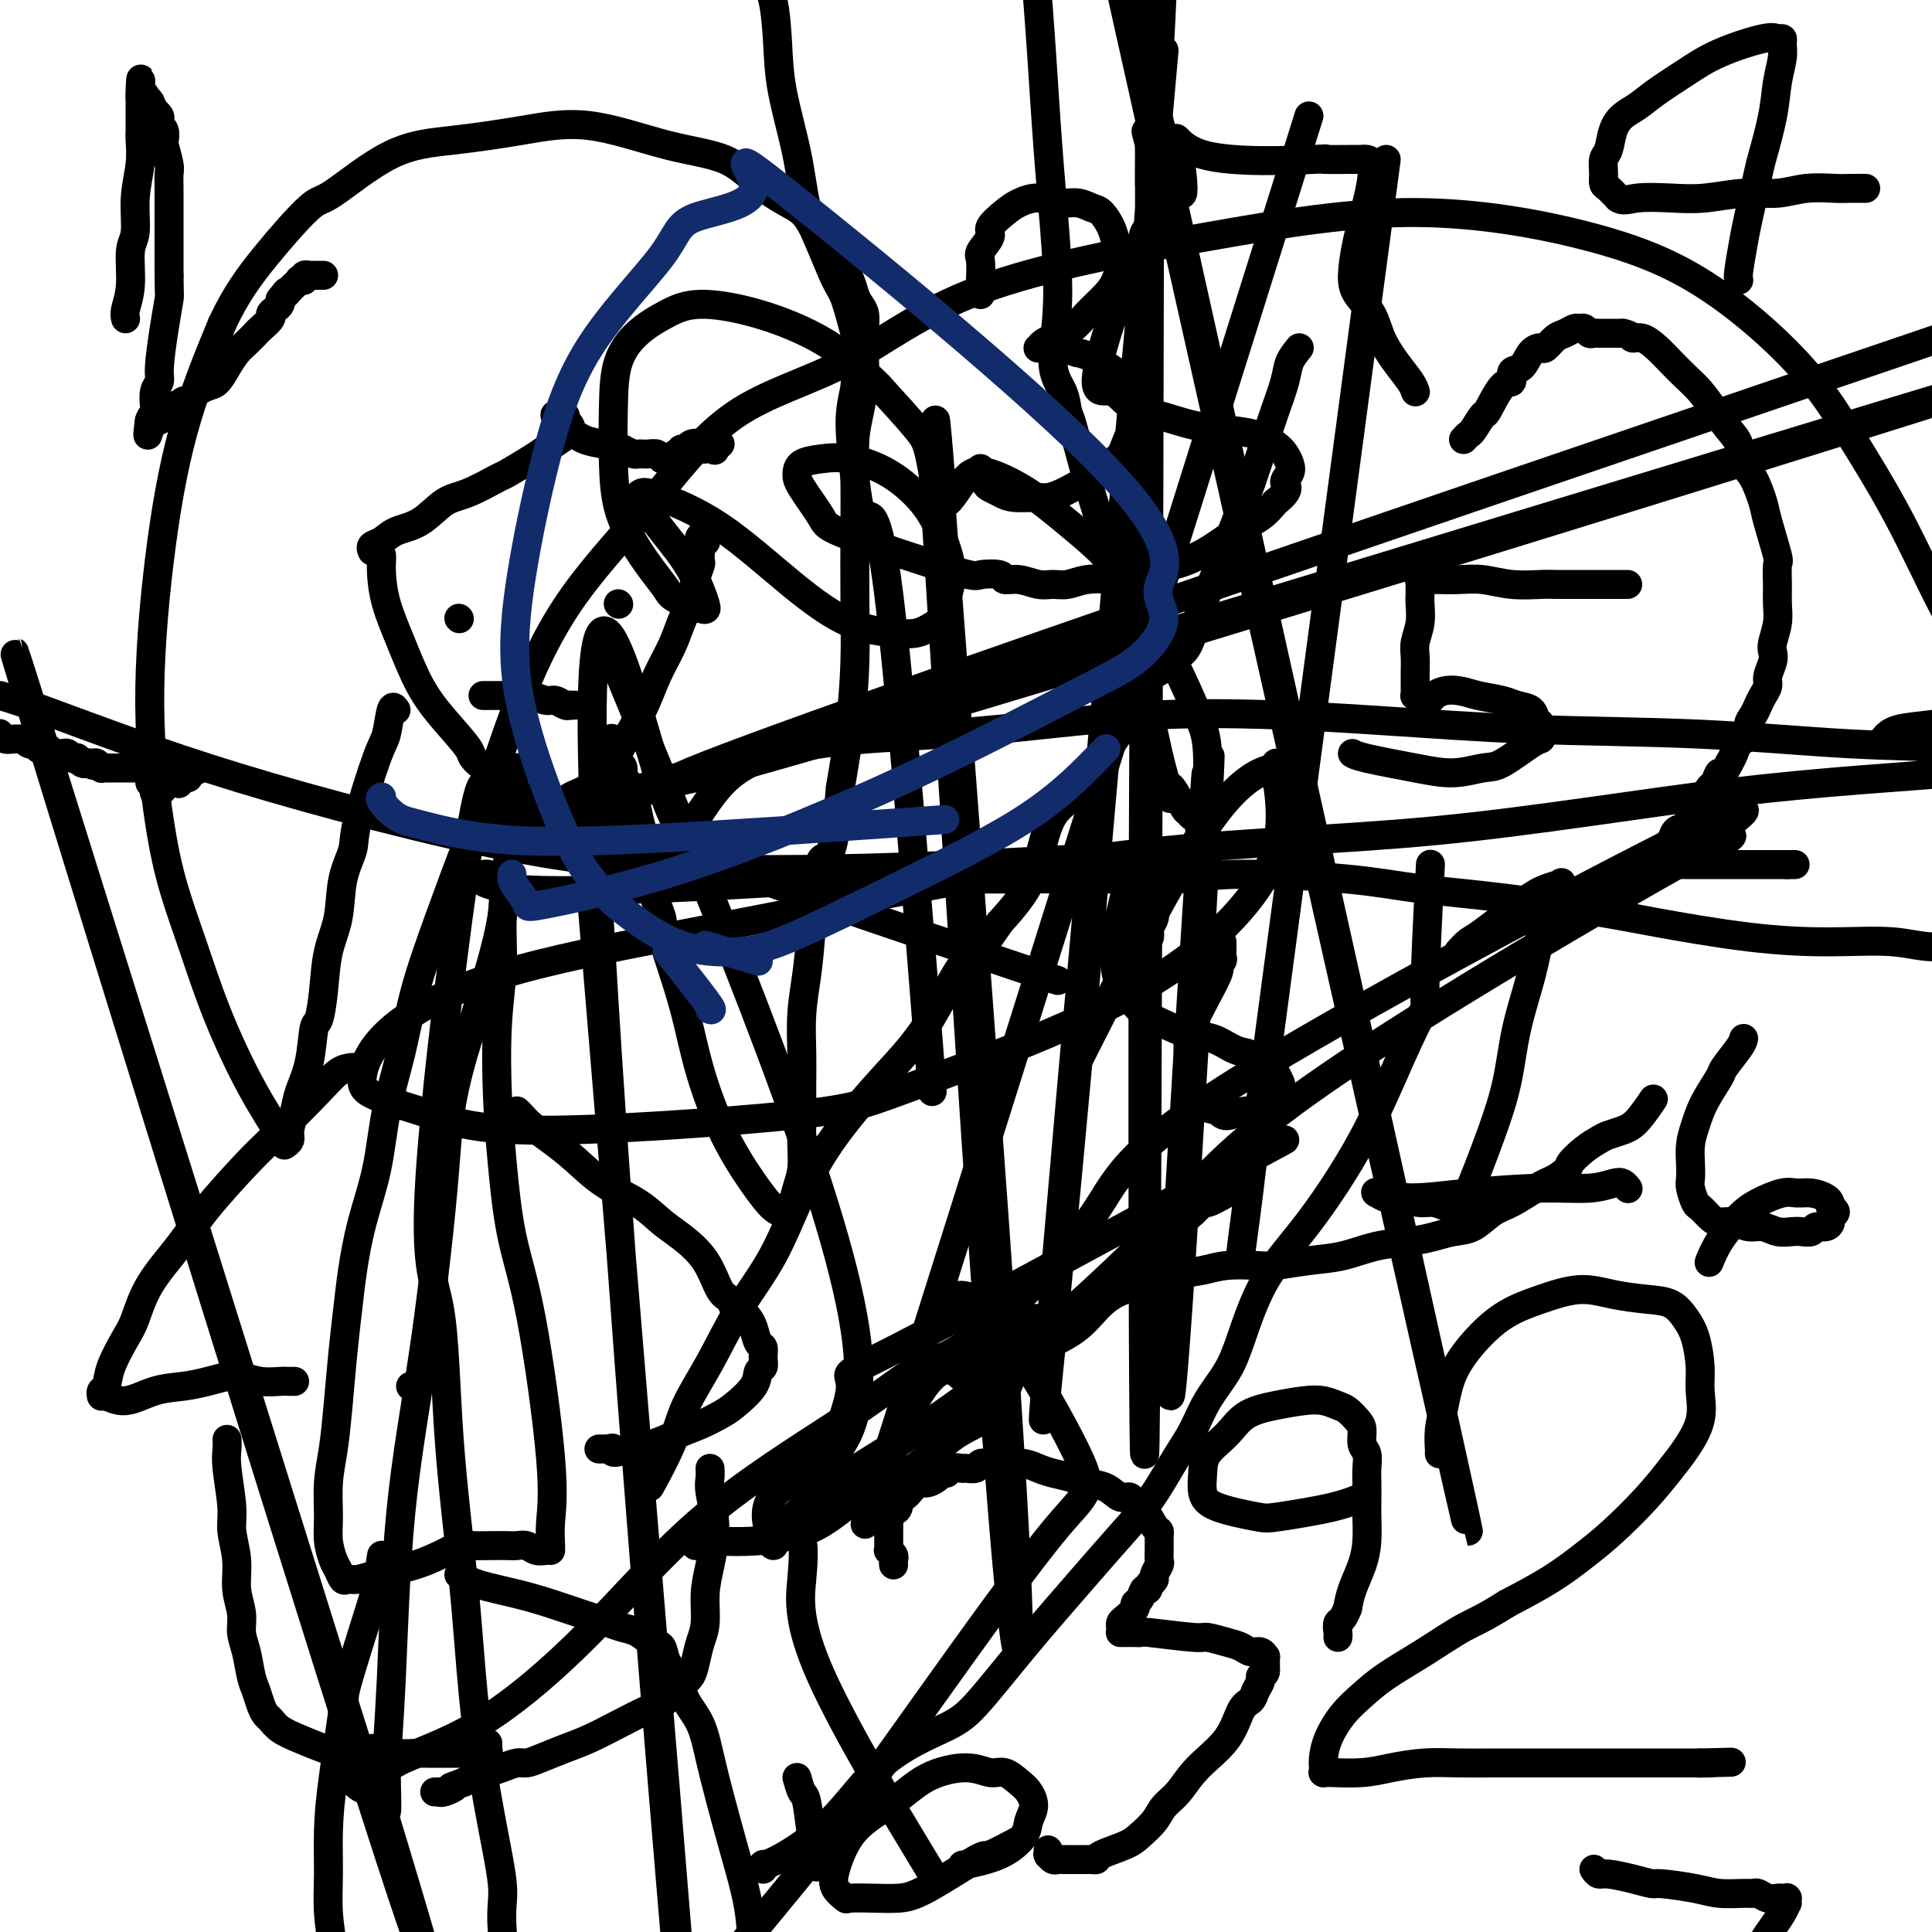 <svg viewBox='0 0 400 400' version='1.1' xmlns='http://www.w3.org/2000/svg' xmlns:xlink='http://www.w3.org/1999/xlink'><g fill='none' stroke='#000000' stroke-width='6' stroke-linecap='round' stroke-linejoin='round'><path d='M271,24c-35.820,113.997 -71.641,227.995 -85,270c-13.359,42.005 -4.257,12.019 2,-1c6.257,-13.019 9.669,-9.071 11,-8c1.331,1.071 0.580,-0.736 1,-2c0.420,-1.264 2.010,-1.984 3,-3c0.990,-1.016 1.379,-2.329 2,-3c0.621,-0.671 1.475,-0.701 2,-1c0.525,-0.299 0.722,-0.869 1,-1c0.278,-0.131 0.638,0.176 1,0c0.362,-0.176 0.726,-0.836 1,-1c0.274,-0.164 0.458,0.168 1,0c0.542,-0.168 1.443,-0.837 3,-1c1.557,-0.163 3.769,0.182 5,0c1.231,-0.182 1.481,-0.889 2,-1c0.519,-0.111 1.309,0.374 2,0c0.691,-0.374 1.284,-1.606 2,-2c0.716,-0.394 1.554,0.049 2,0c0.446,-0.049 0.500,-0.590 1,-1c0.500,-0.410 1.447,-0.687 2,-1c0.553,-0.313 0.711,-0.661 1,-1c0.289,-0.339 0.707,-0.668 1,-1c0.293,-0.332 0.460,-0.666 1,-1c0.540,-0.334 1.454,-0.667 2,-1c0.546,-0.333 0.723,-0.666 1,-1c0.277,-0.334 0.655,-0.669 1,-1c0.345,-0.331 0.658,-0.658 1,-1c0.342,-0.342 0.713,-0.699 1,-1c0.287,-0.301 0.489,-0.544 1,-1c0.511,-0.456 1.330,-1.123 2,-2c0.670,-0.877 1.191,-1.965 2,-3c0.809,-1.035 1.904,-2.018 3,-3'/><path d='M247,251c2.936,-2.821 2.276,-1.873 3,-2c0.724,-0.127 2.833,-1.328 4,-2c1.167,-0.672 1.394,-0.814 2,-1c0.606,-0.186 1.592,-0.416 2,-1c0.408,-0.584 0.239,-1.521 0,-1c-0.239,0.521 -0.549,2.500 0,0c0.549,-2.500 1.955,-9.481 1,-1c-0.955,8.481 -4.273,32.423 0,0c4.273,-32.423 16.136,-121.212 28,-210'/><path d='M79,115c0.013,0.216 0.025,0.433 0,1c-0.025,0.567 -0.088,1.486 0,3c0.088,1.514 0.326,3.624 1,6c0.674,2.376 1.785,5.017 3,8c1.215,2.983 2.535,6.309 4,9c1.465,2.691 3.076,4.748 5,7c1.924,2.252 4.162,4.698 5,6c0.838,1.302 0.276,1.461 2,3c1.724,1.539 5.734,4.459 8,6c2.266,1.541 2.787,1.705 4,2c1.213,0.295 3.119,0.723 4,1c0.881,0.277 0.738,0.404 1,0c0.262,-0.404 0.931,-1.341 2,-2c1.069,-0.659 2.540,-1.042 4,-2c1.460,-0.958 2.909,-2.492 4,-4c1.091,-1.508 1.825,-2.989 3,-5c1.175,-2.011 2.791,-4.551 4,-7c1.209,-2.449 2.011,-4.808 3,-7c0.989,-2.192 2.164,-4.216 3,-6c0.836,-1.784 1.334,-3.327 2,-5c0.666,-1.673 1.499,-3.474 2,-5c0.501,-1.526 0.670,-2.776 1,-4c0.330,-1.224 0.820,-2.421 1,-3c0.180,-0.579 0.048,-0.541 0,-1c-0.048,-0.459 -0.014,-1.417 0,-2c0.014,-0.583 0.007,-0.792 0,-1'/><path d='M145,113c1.872,-5.410 0.553,-1.935 0,-1c-0.553,0.935 -0.341,-0.671 0,-1c0.341,-0.329 0.812,0.620 1,1c0.188,0.380 0.094,0.190 0,0'/><path d='M95,128c0.000,0.000 0.100,0.100 0.1,0.1'/><path d='M128,125c0.000,0.000 0.100,0.100 0.1,0.1'/><path d='M100,144c0.197,-0.001 0.394,-0.001 1,0c0.606,0.001 1.622,0.004 2,0c0.378,-0.004 0.117,-0.016 1,0c0.883,0.016 2.908,0.061 4,0c1.092,-0.061 1.249,-0.226 2,0c0.751,0.226 2.095,0.845 3,1c0.905,0.155 1.371,-0.155 2,0c0.629,0.155 1.423,0.774 2,1c0.577,0.226 0.939,0.061 1,0c0.061,-0.061 -0.180,-0.016 0,0c0.180,0.016 0.779,0.004 1,0c0.221,-0.004 0.063,-0.001 0,0c-0.063,0.001 -0.032,0.001 0,0'/><path d='M77,114c0.045,0.097 0.090,0.194 0,0c-0.090,-0.194 -0.314,-0.679 0,-1c0.314,-0.321 1.165,-0.479 2,-1c0.835,-0.521 1.653,-1.404 3,-2c1.347,-0.596 3.222,-0.903 5,-2c1.778,-1.097 3.460,-2.983 5,-4c1.540,-1.017 2.939,-1.164 5,-2c2.061,-0.836 4.783,-2.360 6,-3c1.217,-0.640 0.929,-0.395 2,-1c1.071,-0.605 3.501,-2.061 5,-3c1.499,-0.939 2.065,-1.361 3,-2c0.935,-0.639 2.237,-1.494 3,-2c0.763,-0.506 0.985,-0.661 1,-1c0.015,-0.339 -0.178,-0.860 0,-1c0.178,-0.140 0.728,0.102 1,0c0.272,-0.102 0.266,-0.549 0,-1c-0.266,-0.451 -0.793,-0.905 -1,-1c-0.207,-0.095 -0.095,0.170 0,0c0.095,-0.170 0.171,-0.775 0,-1c-0.171,-0.225 -0.591,-0.069 -1,0c-0.409,0.069 -0.809,0.049 -1,0c-0.191,-0.049 -0.173,-0.129 0,0c0.173,0.129 0.499,0.468 1,1c0.501,0.532 1.175,1.256 2,2c0.825,0.744 1.799,1.508 3,2c1.201,0.492 2.629,0.712 4,1c1.371,0.288 2.686,0.644 4,1'/><path d='M129,93c2.444,1.305 2.552,1.068 3,1c0.448,-0.068 1.234,0.034 2,0c0.766,-0.034 1.511,-0.204 2,0c0.489,0.204 0.724,0.783 1,1c0.276,0.217 0.595,0.072 1,0c0.405,-0.072 0.897,-0.071 1,0c0.103,0.071 -0.184,0.211 0,0c0.184,-0.211 0.837,-0.774 1,-1c0.163,-0.226 -0.165,-0.117 0,0c0.165,0.117 0.821,0.240 1,0c0.179,-0.240 -0.121,-0.844 0,-1c0.121,-0.156 0.662,0.136 1,0c0.338,-0.136 0.473,-0.698 1,-1c0.527,-0.302 1.447,-0.343 2,0c0.553,0.343 0.740,1.069 1,1c0.260,-0.069 0.591,-0.933 1,-1c0.409,-0.067 0.894,0.661 1,1c0.106,0.339 -0.167,0.287 0,0c0.167,-0.287 0.776,-0.808 1,-1c0.224,-0.192 0.064,-0.055 0,0c-0.064,0.055 -0.032,0.027 0,0'/><path d='M82,147c-0.339,-0.510 -0.677,-1.019 -1,0c-0.323,1.019 -0.629,3.567 -1,5c-0.371,1.433 -0.805,1.750 -2,5c-1.195,3.250 -3.150,9.433 -4,13c-0.850,3.567 -0.595,4.517 -1,6c-0.405,1.483 -1.470,3.498 -2,6c-0.530,2.502 -0.523,5.492 -1,8c-0.477,2.508 -1.436,4.536 -2,7c-0.564,2.464 -0.732,5.366 -1,8c-0.268,2.634 -0.635,5.001 -1,6c-0.365,0.999 -0.729,0.631 -1,2c-0.271,1.369 -0.450,4.475 -1,7c-0.550,2.525 -1.472,4.470 -2,6c-0.528,1.530 -0.664,2.645 -1,4c-0.336,1.355 -0.874,2.951 -1,4c-0.126,1.049 0.160,1.552 0,2c-0.160,0.448 -0.765,0.843 -1,1c-0.235,0.157 -0.099,0.077 0,0c0.099,-0.077 0.161,-0.150 -1,-2c-1.161,-1.850 -3.546,-5.476 -6,-10c-2.454,-4.524 -4.978,-9.947 -7,-15c-2.022,-5.053 -3.543,-9.737 -5,-14c-1.457,-4.263 -2.851,-8.104 -4,-12c-1.149,-3.896 -2.054,-7.848 -3,-14c-0.946,-6.152 -1.934,-14.505 -2,-24c-0.066,-9.495 0.790,-20.133 2,-30c1.210,-9.867 2.774,-18.962 5,-27c2.226,-8.038 5.113,-15.019 8,-22'/><path d='M46,67c2.771,-5.984 5.697,-9.946 9,-14c3.303,-4.054 6.983,-8.202 9,-10c2.017,-1.798 2.373,-1.245 5,-3c2.627,-1.755 7.527,-5.816 12,-8c4.473,-2.184 8.519,-2.491 13,-3c4.481,-0.509 9.396,-1.221 14,-2c4.604,-0.779 8.895,-1.625 14,-1c5.105,0.625 11.023,2.720 16,4c4.977,1.280 9.014,1.745 12,3c2.986,1.255 4.922,3.301 7,5c2.078,1.699 4.300,3.052 6,4c1.700,0.948 2.879,1.492 4,3c1.121,1.508 2.184,3.979 3,5c0.816,1.021 1.384,0.591 2,1c0.616,0.409 1.279,1.656 2,3c0.721,1.344 1.500,2.786 2,4c0.500,1.214 0.723,2.200 1,3c0.277,0.800 0.610,1.414 1,2c0.390,0.586 0.837,1.144 1,2c0.163,0.856 0.041,2.009 0,3c-0.041,0.991 -0.001,1.820 0,3c0.001,1.180 -0.038,2.713 0,4c0.038,1.287 0.154,2.329 0,4c-0.154,1.671 -0.577,3.971 -1,6c-0.423,2.029 -0.845,3.786 -1,6c-0.155,2.214 -0.044,4.883 0,8c0.044,3.117 0.020,6.680 0,11c-0.020,4.320 -0.036,9.395 0,14c0.036,4.605 0.125,8.740 0,13c-0.125,4.260 -0.464,8.646 -1,13c-0.536,4.354 -1.268,8.677 -2,13'/><path d='M174,163c-1.570,17.844 -2.995,13.455 -4,15c-1.005,1.545 -1.590,9.026 -2,14c-0.410,4.974 -0.646,7.442 -1,10c-0.354,2.558 -0.827,5.208 -1,8c-0.173,2.792 -0.045,5.727 0,8c0.045,2.273 0.009,3.886 0,6c-0.009,2.114 0.009,4.731 0,7c-0.009,2.269 -0.045,4.190 0,6c0.045,1.810 0.170,3.508 0,5c-0.170,1.492 -0.637,2.778 -1,4c-0.363,1.222 -0.624,2.379 -1,3c-0.376,0.621 -0.867,0.705 -1,1c-0.133,0.295 0.094,0.802 0,1c-0.094,0.198 -0.507,0.088 -1,0c-0.493,-0.088 -1.065,-0.154 -2,-1c-0.935,-0.846 -2.231,-2.471 -4,-5c-1.769,-2.529 -4.009,-5.963 -6,-10c-1.991,-4.037 -3.733,-8.678 -5,-13c-1.267,-4.322 -2.060,-8.326 -3,-12c-0.940,-3.674 -2.026,-7.018 -3,-10c-0.974,-2.982 -1.837,-5.603 -2,-7c-0.163,-1.397 0.374,-1.569 0,-3c-0.374,-1.431 -1.658,-4.120 -2,-6c-0.342,-1.880 0.260,-2.952 0,-5c-0.260,-2.048 -1.380,-5.073 -2,-7c-0.620,-1.927 -0.740,-2.758 -1,-4c-0.260,-1.242 -0.661,-2.896 -1,-4c-0.339,-1.104 -0.617,-1.657 -1,-2c-0.383,-0.343 -0.872,-0.477 -1,-1c-0.128,-0.523 0.106,-1.435 0,-2c-0.106,-0.565 -0.553,-0.782 -1,-1'/><path d='M128,158c-2.644,-9.956 -0.756,-2.844 0,0c0.756,2.844 0.378,1.422 0,0'/><path d='M107,159c-0.474,0.418 -0.949,0.837 -2,2c-1.051,1.163 -2.679,3.072 -4,5c-1.321,1.928 -2.336,3.875 -4,8c-1.664,4.125 -3.978,10.426 -6,16c-2.022,5.574 -3.753,10.419 -5,15c-1.247,4.581 -2.012,8.898 -3,13c-0.988,4.102 -2.201,7.991 -3,12c-0.799,4.009 -1.184,8.139 -2,12c-0.816,3.861 -2.064,7.453 -3,11c-0.936,3.547 -1.560,7.048 -2,10c-0.440,2.952 -0.696,5.354 -1,8c-0.304,2.646 -0.656,5.537 -1,9c-0.344,3.463 -0.682,7.500 -1,11c-0.318,3.500 -0.618,6.464 -1,9c-0.382,2.536 -0.845,4.643 -1,7c-0.155,2.357 0.000,4.965 0,7c-0.000,2.035 -0.155,3.498 0,5c0.155,1.502 0.621,3.044 1,4c0.379,0.956 0.670,1.326 1,2c0.330,0.674 0.698,1.654 1,2c0.302,0.346 0.540,0.060 1,0c0.460,-0.060 1.144,0.108 2,0c0.856,-0.108 1.884,-0.491 4,-1c2.116,-0.509 5.319,-1.146 8,-2c2.681,-0.854 4.841,-1.927 7,-3'/><path d='M93,321c4.335,-1.155 4.173,-1.043 5,-1c0.827,0.043 2.644,0.015 4,0c1.356,-0.015 2.251,-0.018 3,0c0.749,0.018 1.353,0.057 2,0c0.647,-0.057 1.336,-0.211 2,0c0.664,0.211 1.302,0.788 2,1c0.698,0.212 1.454,0.058 2,0c0.546,-0.058 0.881,-0.021 1,0c0.119,0.021 0.020,0.027 0,0c-0.020,-0.027 0.038,-0.085 0,-1c-0.038,-0.915 -0.171,-2.686 0,-5c0.171,-2.314 0.645,-5.171 0,-13c-0.645,-7.829 -2.408,-20.631 -4,-29c-1.592,-8.369 -3.011,-12.307 -4,-17c-0.989,-4.693 -1.548,-10.141 -2,-15c-0.452,-4.859 -0.797,-9.127 -1,-14c-0.203,-4.873 -0.264,-10.350 0,-15c0.264,-4.650 0.854,-8.472 1,-12c0.146,-3.528 -0.153,-6.761 0,-10c0.153,-3.239 0.759,-6.482 1,-9c0.241,-2.518 0.116,-4.310 0,-6c-0.116,-1.690 -0.223,-3.279 0,-5c0.223,-1.721 0.777,-3.575 1,-5c0.223,-1.425 0.116,-2.420 0,-3c-0.116,-0.580 -0.241,-0.744 0,-1c0.241,-0.256 0.848,-0.605 1,-1c0.152,-0.395 -0.151,-0.837 0,-1c0.151,-0.163 0.758,-0.047 1,0c0.242,0.047 0.121,0.023 0,0'/><path d='M90,229c0.000,0.000 0.100,0.100 0.1,0.1'/><path d='M85,287c0.000,0.000 0.100,0.100 0.1,0.1'/><path d='M73,221c-0.949,0.105 -1.898,0.210 -3,1c-1.102,0.790 -2.358,2.267 -5,5c-2.642,2.733 -6.672,6.724 -9,9c-2.328,2.276 -2.956,2.836 -5,5c-2.044,2.164 -5.505,5.931 -8,9c-2.495,3.069 -4.024,5.440 -6,8c-1.976,2.560 -4.399,5.309 -6,8c-1.601,2.691 -2.380,5.322 -3,7c-0.620,1.678 -1.080,2.401 -2,4c-0.920,1.599 -2.299,4.075 -3,6c-0.701,1.925 -0.724,3.301 -1,4c-0.276,0.699 -0.805,0.722 -1,1c-0.195,0.278 -0.056,0.812 0,1c0.056,0.188 0.029,0.029 0,0c-0.029,-0.029 -0.060,0.070 0,0c0.060,-0.070 0.210,-0.309 1,0c0.790,0.309 2.221,1.165 4,1c1.779,-0.165 3.907,-1.352 6,-2c2.093,-0.648 4.152,-0.758 6,-1c1.848,-0.242 3.486,-0.615 5,-1c1.514,-0.385 2.906,-0.783 4,-1c1.094,-0.217 1.890,-0.254 3,0c1.110,0.254 2.532,0.800 4,1c1.468,0.200 2.981,0.054 4,0c1.019,-0.054 1.544,-0.014 2,0c0.456,0.014 0.845,0.004 1,0c0.155,-0.004 0.078,-0.002 0,0'/><path d='M107,230c0.287,0.264 0.573,0.528 1,1c0.427,0.472 0.994,1.154 2,2c1.006,0.846 2.450,1.858 4,3c1.550,1.142 3.207,2.415 5,4c1.793,1.585 3.722,3.482 6,5c2.278,1.518 4.903,2.659 7,4c2.097,1.341 3.665,2.883 5,4c1.335,1.117 2.438,1.808 4,3c1.562,1.192 3.584,2.884 5,5c1.416,2.116 2.225,4.657 3,6c0.775,1.343 1.517,1.487 2,2c0.483,0.513 0.707,1.396 1,2c0.293,0.604 0.656,0.929 1,1c0.344,0.071 0.670,-0.112 1,0c0.330,0.112 0.662,0.519 1,1c0.338,0.481 0.680,1.036 1,2c0.320,0.964 0.618,2.337 1,3c0.382,0.663 0.848,0.616 1,1c0.152,0.384 -0.011,1.198 0,2c0.011,0.802 0.194,1.590 0,2c-0.194,0.410 -0.767,0.442 -1,1c-0.233,0.558 -0.126,1.644 -1,3c-0.874,1.356 -2.729,2.983 -4,4c-1.271,1.017 -1.959,1.424 -3,2c-1.041,0.576 -2.434,1.319 -4,2c-1.566,0.681 -3.306,1.299 -5,2c-1.694,0.701 -3.341,1.486 -5,2c-1.659,0.514 -3.329,0.757 -5,1'/><path d='M130,300c-4.018,1.392 -3.061,0.373 -3,0c0.061,-0.373 -0.772,-0.100 -1,0c-0.228,0.100 0.149,0.027 0,0c-0.149,-0.027 -0.823,-0.007 -1,0c-0.177,0.007 0.145,0.002 0,0c-0.145,-0.002 -0.756,-0.001 -1,0c-0.244,0.001 -0.122,0.000 0,0'/><path d='M47,298c0.033,0.605 0.065,1.209 0,2c-0.065,0.791 -0.229,1.768 0,4c0.229,2.232 0.850,5.720 1,8c0.150,2.280 -0.171,3.351 0,5c0.171,1.649 0.833,3.874 1,6c0.167,2.126 -0.163,4.152 0,6c0.163,1.848 0.817,3.520 1,5c0.183,1.480 -0.106,2.770 0,4c0.106,1.230 0.606,2.399 1,4c0.394,1.601 0.683,3.632 1,5c0.317,1.368 0.664,2.071 1,3c0.336,0.929 0.661,2.083 1,3c0.339,0.917 0.690,1.597 1,2c0.310,0.403 0.577,0.530 1,1c0.423,0.470 1.001,1.284 2,2c0.999,0.716 2.420,1.333 4,2c1.580,0.667 3.320,1.385 5,2c1.680,0.615 3.298,1.127 5,1c1.702,-0.127 3.486,-0.893 5,-1c1.514,-0.107 2.757,0.447 4,1'/><path d='M81,363c3.158,0.155 4.054,0.041 5,0c0.946,-0.041 1.941,-0.011 3,0c1.059,0.011 2.181,0.003 3,0c0.819,-0.003 1.333,-0.001 2,0c0.667,0.001 1.485,0.000 2,0c0.515,-0.000 0.725,-0.000 1,0c0.275,0.000 0.614,0.000 1,0c0.386,-0.000 0.821,-0.000 1,0c0.179,0.000 0.104,0.001 0,0c-0.104,-0.001 -0.238,-0.004 0,0c0.238,0.004 0.848,0.015 1,0c0.152,-0.015 -0.156,-0.056 0,0c0.156,0.056 0.774,0.207 1,0c0.226,-0.207 0.061,-0.774 0,-1c-0.061,-0.226 -0.016,-0.113 0,0c0.016,0.113 0.004,0.226 0,0c-0.004,-0.226 -0.001,-0.792 0,-1c0.001,-0.208 0.000,-0.060 0,0c-0.000,0.060 -0.000,0.030 0,0'/><path d='M147,304c0.036,0.663 0.072,1.326 0,2c-0.072,0.674 -0.253,1.359 0,3c0.253,1.641 0.941,4.237 1,7c0.059,2.763 -0.509,5.691 -1,8c-0.491,2.309 -0.904,3.998 -1,6c-0.096,2.002 0.127,4.317 0,6c-0.127,1.683 -0.603,2.734 -1,4c-0.397,1.266 -0.716,2.747 -1,4c-0.284,1.253 -0.535,2.278 -1,3c-0.465,0.722 -1.145,1.142 -2,2c-0.855,0.858 -1.886,2.155 -3,3c-1.114,0.845 -2.311,1.238 -4,2c-1.689,0.762 -3.870,1.893 -6,3c-2.130,1.107 -4.208,2.191 -6,3c-1.792,0.809 -3.298,1.344 -5,2c-1.702,0.656 -3.599,1.433 -5,2c-1.401,0.567 -2.304,0.926 -3,1c-0.696,0.074 -1.184,-0.135 -2,0c-0.816,0.135 -1.961,0.613 -3,1c-1.039,0.387 -1.972,0.681 -3,1c-1.028,0.319 -2.151,0.663 -3,1c-0.849,0.337 -1.425,0.669 -2,1'/><path d='M96,369c-4.371,1.558 -2.299,0.953 -2,1c0.299,0.047 -1.174,0.745 -2,1c-0.826,0.255 -1.005,0.068 -1,0c0.005,-0.068 0.194,-0.018 0,0c-0.194,0.018 -0.770,0.005 -1,0c-0.230,-0.005 -0.115,-0.003 0,0'/><path d='M79,322c-0.313,2.114 -0.626,4.228 -1,6c-0.374,1.772 -0.808,3.201 -2,7c-1.192,3.799 -3.142,9.966 -4,13c-0.858,3.034 -0.623,2.934 -1,6c-0.377,3.066 -1.366,9.298 -2,14c-0.634,4.702 -0.914,7.876 -1,11c-0.086,3.124 0.021,6.200 0,9c-0.021,2.800 -0.170,5.326 0,8c0.170,2.674 0.661,5.497 1,8c0.339,2.503 0.528,4.688 1,7c0.472,2.312 1.226,4.753 2,7c0.774,2.247 1.566,4.301 2,6c0.434,1.699 0.508,3.043 1,4c0.492,0.957 1.402,1.527 2,2c0.598,0.473 0.885,0.849 1,1c0.115,0.151 0.057,0.075 0,0'/><path d='M95,326c0.960,0.667 1.920,1.334 4,2c2.080,0.666 5.281,1.330 8,2c2.719,0.670 4.958,1.344 7,2c2.042,0.656 3.887,1.293 6,2c2.113,0.707 4.492,1.483 6,2c1.508,0.517 2.143,0.775 3,1c0.857,0.225 1.935,0.418 3,1c1.065,0.582 2.119,1.555 3,2c0.881,0.445 1.591,0.364 2,1c0.409,0.636 0.518,1.991 1,3c0.482,1.009 1.336,1.672 2,3c0.664,1.328 1.139,3.322 2,5c0.861,1.678 2.108,3.040 3,5c0.892,1.960 1.428,4.518 2,7c0.572,2.482 1.180,4.889 2,8c0.820,3.111 1.854,6.926 3,11c1.146,4.074 2.405,8.408 3,12c0.595,3.592 0.527,6.441 1,9c0.473,2.559 1.488,4.827 2,7c0.512,2.173 0.521,4.251 1,6c0.479,1.749 1.427,3.170 2,5c0.573,1.830 0.770,4.070 1,6c0.230,1.930 0.494,3.552 1,5c0.506,1.448 1.253,2.724 2,4'/><path d='M165,437c4.095,14.321 1.833,5.125 1,2c-0.833,-3.125 -0.238,-0.179 0,1c0.238,1.179 0.119,0.589 0,0'/><path d='M303,91c0.367,-0.403 0.735,-0.806 1,-1c0.265,-0.194 0.429,-0.180 1,-1c0.571,-0.820 1.549,-2.476 2,-3c0.451,-0.524 0.376,0.083 1,-1c0.624,-1.083 1.949,-3.855 3,-5c1.051,-1.145 1.830,-0.661 2,-1c0.170,-0.339 -0.268,-1.501 0,-2c0.268,-0.499 1.241,-0.337 2,-1c0.759,-0.663 1.305,-2.152 2,-3c0.695,-0.848 1.538,-1.054 2,-1c0.462,0.054 0.544,0.369 1,0c0.456,-0.369 1.288,-1.420 2,-2c0.712,-0.580 1.304,-0.687 2,-1c0.696,-0.313 1.496,-0.830 2,-1c0.504,-0.170 0.712,0.007 1,0c0.288,-0.007 0.654,-0.198 1,0c0.346,0.198 0.670,0.785 1,1c0.330,0.215 0.666,0.058 1,0c0.334,-0.058 0.667,-0.015 1,0c0.333,0.015 0.667,0.004 1,0c0.333,-0.004 0.667,-0.001 1,0c0.333,0.001 0.667,0.000 1,0c0.333,-0.000 0.667,-0.000 1,0c0.333,0.000 0.667,0.000 1,0'/><path d='M336,69c1.917,0.403 1.710,0.912 2,1c0.290,0.088 1.078,-0.245 2,0c0.922,0.245 1.979,1.068 3,2c1.021,0.932 2.006,1.972 3,3c0.994,1.028 1.996,2.045 3,3c1.004,0.955 2.008,1.849 3,3c0.992,1.151 1.970,2.560 3,4c1.030,1.440 2.111,2.910 3,4c0.889,1.090 1.585,1.799 2,3c0.415,1.201 0.550,2.893 1,4c0.450,1.107 1.217,1.628 2,3c0.783,1.372 1.583,3.595 2,5c0.417,1.405 0.451,1.992 1,4c0.549,2.008 1.612,5.435 2,7c0.388,1.565 0.100,1.266 0,2c-0.100,0.734 -0.013,2.500 0,4c0.013,1.500 -0.048,2.732 0,4c0.048,1.268 0.205,2.570 0,4c-0.205,1.430 -0.772,2.988 -1,4c-0.228,1.012 -0.117,1.478 0,2c0.117,0.522 0.238,1.098 0,2c-0.238,0.902 -0.837,2.128 -1,3c-0.163,0.872 0.110,1.388 0,2c-0.110,0.612 -0.602,1.319 -1,2c-0.398,0.681 -0.702,1.337 -1,2c-0.298,0.663 -0.591,1.332 -1,2c-0.409,0.668 -0.936,1.334 -1,2c-0.064,0.666 0.333,1.333 0,2c-0.333,0.667 -1.397,1.333 -2,2c-0.603,0.667 -0.744,1.333 -1,2c-0.256,0.667 -0.628,1.333 -1,2'/><path d='M358,158c-1.797,3.590 -1.790,2.064 -2,2c-0.210,-0.064 -0.638,1.333 -1,2c-0.362,0.667 -0.659,0.602 -1,1c-0.341,0.398 -0.725,1.257 -1,2c-0.275,0.743 -0.441,1.369 -1,2c-0.559,0.631 -1.513,1.268 -2,2c-0.487,0.732 -0.508,1.558 -1,2c-0.492,0.442 -1.456,0.501 -2,1c-0.544,0.499 -0.668,1.439 -1,2c-0.332,0.561 -0.874,0.742 -1,1c-0.126,0.258 0.162,0.591 0,1c-0.162,0.409 -0.776,0.893 -1,1c-0.224,0.107 -0.060,-0.164 0,0c0.060,0.164 0.015,0.762 0,1c-0.015,0.238 -0.000,0.116 0,0c0.000,-0.116 -0.015,-0.227 0,0c0.015,0.227 0.059,0.793 0,1c-0.059,0.207 -0.222,0.055 0,0c0.222,-0.055 0.829,-0.015 1,0c0.171,0.015 -0.094,0.004 0,0c0.094,-0.004 0.547,-0.002 1,0'/><path d='M346,179c0.399,0.619 0.895,0.166 1,0c0.105,-0.166 -0.183,-0.044 0,0c0.183,0.044 0.837,0.012 1,0c0.163,-0.012 -0.164,-0.003 0,0c0.164,0.003 0.818,0.001 1,0c0.182,-0.001 -0.110,-0.000 0,0c0.110,0.000 0.620,0.000 1,0c0.380,-0.000 0.628,-0.000 1,0c0.372,0.000 0.868,0.000 1,0c0.132,-0.000 -0.100,-0.000 0,0c0.100,0.000 0.533,0.000 1,0c0.467,-0.000 0.966,-0.000 1,0c0.034,0.000 -0.399,0.000 0,0c0.399,-0.000 1.630,-0.000 2,0c0.370,0.000 -0.122,0.000 0,0c0.122,-0.000 0.859,-0.000 1,0c0.141,0.000 -0.312,0.000 0,0c0.312,-0.000 1.389,-0.000 2,0c0.611,0.000 0.755,0.000 1,0c0.245,-0.000 0.590,-0.000 1,0c0.410,0.000 0.883,0.000 1,0c0.117,-0.000 -0.123,-0.000 0,0c0.123,0.000 0.610,0.000 1,0c0.390,-0.000 0.681,-0.000 1,0c0.319,0.000 0.664,-0.000 1,0c0.336,0.000 0.664,-0.000 1,0c0.336,0.000 0.681,-0.000 1,0c0.319,0.000 0.611,-0.000 1,0c0.389,0.000 0.874,-0.000 1,0c0.126,0.000 -0.107,-0.000 0,0c0.107,0.000 0.553,0.000 1,0'/><path d='M370,179c3.655,0.000 0.792,0.000 0,0c-0.792,0.000 0.488,-0.000 1,0c0.512,0.000 0.256,0.000 0,0'/><path d='M298,301c0.022,-0.077 0.045,-0.154 0,-1c-0.045,-0.846 -0.156,-2.460 0,-4c0.156,-1.540 0.580,-3.006 1,-5c0.420,-1.994 0.837,-4.514 2,-7c1.163,-2.486 3.071,-4.936 5,-7c1.929,-2.064 3.880,-3.741 6,-5c2.120,-1.259 4.409,-2.101 7,-3c2.591,-0.899 5.485,-1.854 8,-2c2.515,-0.146 4.652,0.517 7,1c2.348,0.483 4.906,0.785 7,1c2.094,0.215 3.723,0.341 5,1c1.277,0.659 2.201,1.850 3,3c0.799,1.150 1.473,2.257 2,4c0.527,1.743 0.908,4.120 1,6c0.092,1.880 -0.104,3.263 0,5c0.104,1.737 0.507,3.829 0,6c-0.507,2.171 -1.925,4.421 -3,6c-1.075,1.579 -1.806,2.487 -3,4c-1.194,1.513 -2.850,3.632 -5,6c-2.150,2.368 -4.793,4.985 -7,7c-2.207,2.015 -3.979,3.427 -6,5c-2.021,1.573 -4.292,3.307 -7,5c-2.708,1.693 -5.854,3.347 -9,5'/><path d='M312,332c-5.068,3.217 -6.740,3.759 -9,5c-2.260,1.241 -5.110,3.181 -8,5c-2.890,1.819 -5.822,3.516 -8,5c-2.178,1.484 -3.603,2.754 -5,4c-1.397,1.246 -2.767,2.467 -4,4c-1.233,1.533 -2.330,3.377 -3,5c-0.670,1.623 -0.913,3.023 -1,4c-0.087,0.977 -0.019,1.530 0,2c0.019,0.470 -0.010,0.858 0,1c0.010,0.142 0.059,0.039 0,0c-0.059,-0.039 -0.227,-0.013 0,0c0.227,0.013 0.848,0.014 1,0c0.152,-0.014 -0.167,-0.042 1,0c1.167,0.042 3.819,0.155 6,0c2.181,-0.155 3.893,-0.577 6,-1c2.107,-0.423 4.611,-0.845 7,-1c2.389,-0.155 4.664,-0.041 7,0c2.336,0.041 4.732,0.011 7,0c2.268,-0.011 4.406,-0.003 7,0c2.594,0.003 5.642,0.001 8,0c2.358,-0.001 4.025,-0.000 6,0c1.975,0.000 4.257,0.000 6,0c1.743,-0.000 2.947,-0.000 4,0c1.053,0.000 1.956,0.000 3,0c1.044,-0.000 2.228,-0.000 3,0c0.772,0.000 1.131,0.000 2,0c0.869,-0.000 2.248,-0.000 3,0c0.752,0.000 0.876,0.000 1,0'/><path d='M352,365c12.238,-0.310 3.833,-0.083 1,0c-2.833,0.083 -0.095,0.024 1,0c1.095,-0.024 0.548,-0.012 0,0'/><path d='M302,197c0.714,-0.778 1.428,-1.557 2,-2c0.572,-0.443 1.002,-0.552 3,-2c1.998,-1.448 5.566,-4.237 8,-6c2.434,-1.763 3.736,-2.502 5,-3c1.264,-0.498 2.490,-0.755 3,-1c0.510,-0.245 0.303,-0.479 0,0c-0.303,0.479 -0.704,1.670 -1,2c-0.296,0.330 -0.487,-0.201 -1,1c-0.513,1.201 -1.347,4.135 -2,7c-0.653,2.865 -1.123,5.662 -2,9c-0.877,3.338 -2.161,7.218 -3,11c-0.839,3.782 -1.234,7.464 -2,11c-0.766,3.536 -1.904,6.924 -3,10c-1.096,3.076 -2.149,5.840 -3,8c-0.851,2.160 -1.498,3.717 -2,5c-0.502,1.283 -0.858,2.292 -1,3c-0.142,0.708 -0.072,1.114 0,1c0.072,-0.114 0.144,-0.748 0,-1c-0.144,-0.252 -0.506,-0.123 -1,0c-0.494,0.123 -1.122,0.239 -2,0c-0.878,-0.239 -2.006,-0.834 -3,-1c-0.994,-0.166 -1.856,0.095 -3,0c-1.144,-0.095 -2.572,-0.548 -4,-1'/><path d='M290,248c-2.569,-0.249 -2.492,0.128 -3,0c-0.508,-0.128 -1.600,-0.762 -2,-1c-0.400,-0.238 -0.107,-0.081 0,0c0.107,0.081 0.026,0.084 0,0c-0.026,-0.084 0.001,-0.256 1,0c0.999,0.256 2.971,0.941 6,1c3.029,0.059 7.116,-0.507 12,-1c4.884,-0.493 10.566,-0.913 15,-1c4.434,-0.087 7.619,0.159 10,0c2.381,-0.159 3.958,-0.723 5,-1c1.042,-0.277 1.550,-0.267 2,0c0.450,0.267 0.843,0.791 1,1c0.157,0.209 0.079,0.105 0,0'/><path d='M185,324c-0.030,-0.341 -0.061,-0.683 0,-1c0.061,-0.317 0.212,-0.611 0,-1c-0.212,-0.389 -0.789,-0.874 -1,-1c-0.211,-0.126 -0.057,0.107 0,0c0.057,-0.107 0.015,-0.553 0,-1c-0.015,-0.447 -0.004,-0.893 0,-1c0.004,-0.107 0.001,0.126 0,0c-0.001,-0.126 -0.001,-0.611 0,-1c0.001,-0.389 0.003,-0.682 0,-1c-0.003,-0.318 -0.011,-0.661 0,-1c0.011,-0.339 0.041,-0.673 0,-1c-0.041,-0.327 -0.153,-0.646 0,-1c0.153,-0.354 0.570,-0.742 1,-1c0.430,-0.258 0.874,-0.385 1,-1c0.126,-0.615 -0.066,-1.719 0,-2c0.066,-0.281 0.388,0.262 1,0c0.612,-0.262 1.512,-1.327 2,-2c0.488,-0.673 0.564,-0.954 1,-1c0.436,-0.046 1.233,0.141 2,0c0.767,-0.141 1.505,-0.612 2,-1c0.495,-0.388 0.748,-0.694 1,-1'/><path d='M195,305c1.898,-1.486 1.142,-0.201 1,0c-0.142,0.201 0.328,-0.682 1,-1c0.672,-0.318 1.545,-0.071 2,0c0.455,0.071 0.492,-0.034 1,0c0.508,0.034 1.486,0.205 2,0c0.514,-0.205 0.563,-0.788 1,-1c0.437,-0.212 1.261,-0.054 2,0c0.739,0.054 1.393,0.003 2,0c0.607,-0.003 1.167,0.040 2,0c0.833,-0.040 1.940,-0.165 3,0c1.060,0.165 2.072,0.620 3,1c0.928,0.380 1.771,0.684 3,1c1.229,0.316 2.844,0.643 4,1c1.156,0.357 1.853,0.744 3,1c1.147,0.256 2.744,0.381 4,1c1.256,0.619 2.171,1.731 3,2c0.829,0.269 1.571,-0.307 2,0c0.429,0.307 0.546,1.497 1,2c0.454,0.503 1.246,0.320 2,1c0.754,0.680 1.470,2.224 2,3c0.530,0.776 0.874,0.784 1,1c0.126,0.216 0.033,0.639 0,1c-0.033,0.361 -0.008,0.659 0,1c0.008,0.341 -0.002,0.725 0,1c0.002,0.275 0.015,0.441 0,1c-0.015,0.559 -0.059,1.512 0,2c0.059,0.488 0.222,0.512 0,1c-0.222,0.488 -0.829,1.439 -1,2c-0.171,0.561 0.094,0.732 0,1c-0.094,0.268 -0.547,0.634 -1,1'/><path d='M238,328c-0.339,1.976 -0.686,0.914 -1,1c-0.314,0.086 -0.596,1.318 -1,2c-0.404,0.682 -0.931,0.812 -1,1c-0.069,0.188 0.321,0.432 0,1c-0.321,0.568 -1.354,1.459 -2,2c-0.646,0.541 -0.905,0.734 -1,1c-0.095,0.266 -0.026,0.607 0,1c0.026,0.393 0.009,0.837 0,1c-0.009,0.163 -0.010,0.044 0,0c0.010,-0.044 0.031,-0.011 0,0c-0.031,0.011 -0.114,0.002 0,0c0.114,-0.002 0.427,0.003 1,0c0.573,-0.003 1.408,-0.016 2,0c0.592,0.016 0.942,0.060 1,0c0.058,-0.060 -0.175,-0.224 2,0c2.175,0.224 6.756,0.835 9,1c2.244,0.165 2.149,-0.114 3,0c0.851,0.114 2.649,0.623 4,1c1.351,0.377 2.257,0.622 3,1c0.743,0.378 1.323,0.890 2,1c0.677,0.110 1.449,-0.182 2,0c0.551,0.182 0.880,0.836 1,1c0.120,0.164 0.032,-0.163 0,0c-0.032,0.163 -0.009,0.817 0,1c0.009,0.183 0.002,-0.105 0,0c-0.002,0.105 -0.001,0.601 0,1c0.001,0.399 0.000,0.699 0,1'/><path d='M262,346c-0.086,0.809 -0.799,0.832 -1,1c-0.201,0.168 0.112,0.479 0,1c-0.112,0.521 -0.648,1.250 -1,2c-0.352,0.750 -0.520,1.520 -1,2c-0.480,0.480 -1.273,0.670 -2,2c-0.727,1.330 -1.387,3.801 -3,6c-1.613,2.199 -4.179,4.126 -6,6c-1.821,1.874 -2.897,3.695 -4,5c-1.103,1.305 -2.233,2.093 -3,3c-0.767,0.907 -1.171,1.931 -2,3c-0.829,1.069 -2.081,2.181 -3,3c-0.919,0.819 -1.503,1.344 -3,2c-1.497,0.656 -3.907,1.444 -5,2c-1.093,0.556 -0.870,0.881 -1,1c-0.130,0.119 -0.612,0.032 -1,0c-0.388,-0.032 -0.682,-0.009 -1,0c-0.318,0.009 -0.659,0.002 -1,0c-0.341,-0.002 -0.683,-0.001 -1,0c-0.317,0.001 -0.610,-0.000 -1,0c-0.390,0.000 -0.878,0.001 -1,0c-0.122,-0.001 0.121,-0.004 0,0c-0.121,0.004 -0.607,0.015 -1,0c-0.393,-0.015 -0.694,-0.056 -1,0c-0.306,0.056 -0.618,0.207 -1,0c-0.382,-0.207 -0.834,-0.774 -1,-1c-0.166,-0.226 -0.044,-0.112 0,0c0.044,0.112 0.012,0.223 0,0c-0.012,-0.223 -0.003,-0.778 0,-1c0.003,-0.222 0.002,-0.111 0,0'/><path d='M203,61c-0.018,-0.854 -0.035,-1.708 0,-3c0.035,-1.292 0.124,-3.021 0,-4c-0.124,-0.979 -0.460,-1.207 0,-2c0.460,-0.793 1.715,-2.151 2,-3c0.285,-0.849 -0.399,-1.190 0,-2c0.399,-0.810 1.881,-2.088 3,-3c1.119,-0.912 1.875,-1.456 3,-2c1.125,-0.544 2.619,-1.087 4,-1c1.381,0.087 2.650,0.803 4,1c1.350,0.197 2.781,-0.124 4,0c1.219,0.124 2.225,0.695 3,1c0.775,0.305 1.319,0.346 2,1c0.681,0.654 1.500,1.922 2,3c0.500,1.078 0.680,1.967 1,3c0.320,1.033 0.780,2.208 1,3c0.220,0.792 0.198,1.199 0,2c-0.198,0.801 -0.574,1.997 -1,3c-0.426,1.003 -0.901,1.813 -2,3c-1.099,1.187 -2.820,2.753 -4,4c-1.180,1.247 -1.819,2.176 -3,3c-1.181,0.824 -2.903,1.541 -4,2c-1.097,0.459 -1.568,0.658 -2,1c-0.432,0.342 -0.826,0.826 -1,1c-0.174,0.174 -0.129,0.036 0,0c0.129,-0.036 0.342,0.029 1,0c0.658,-0.029 1.759,-0.151 3,0c1.241,0.151 2.620,0.576 4,1'/><path d='M223,73c1.889,0.383 2.611,0.841 3,1c0.389,0.159 0.443,0.020 2,1c1.557,0.980 4.615,3.078 6,4c1.385,0.922 1.096,0.666 1,1c-0.096,0.334 0.000,1.258 0,2c-0.000,0.742 -0.097,1.303 0,2c0.097,0.697 0.387,1.532 0,3c-0.387,1.468 -1.451,3.571 -2,5c-0.549,1.429 -0.584,2.184 -3,4c-2.416,1.816 -7.215,4.694 -10,6c-2.785,1.306 -3.558,1.042 -5,1c-1.442,-0.042 -3.553,0.139 -5,0c-1.447,-0.139 -2.230,-0.596 -3,-1c-0.770,-0.404 -1.527,-0.753 -2,-1c-0.473,-0.247 -0.663,-0.392 -1,-1c-0.337,-0.608 -0.822,-1.678 -1,-2c-0.178,-0.322 -0.048,0.106 0,0c0.048,-0.106 0.014,-0.744 0,-1c-0.014,-0.256 -0.007,-0.128 0,0'/><path d='M26,66c-0.122,-0.471 -0.244,-0.942 0,-2c0.244,-1.058 0.854,-2.704 1,-5c0.146,-2.296 -0.171,-5.242 0,-7c0.171,-1.758 0.830,-2.329 1,-4c0.170,-1.671 -0.151,-4.441 0,-7c0.151,-2.559 0.772,-4.905 1,-7c0.228,-2.095 0.061,-3.938 0,-5c-0.061,-1.062 -0.016,-1.341 0,-2c0.016,-0.659 0.004,-1.697 0,-2c-0.004,-0.303 -0.001,0.130 0,0c0.001,-0.130 0.000,-0.824 0,-1c-0.000,-0.176 -0.000,0.164 0,0c0.000,-0.164 0.000,-0.833 0,-1c-0.000,-0.167 -0.000,0.166 0,0c0.000,-0.166 0.000,-0.832 0,-1c-0.000,-0.168 -0.000,0.161 0,0c0.000,-0.161 0.000,-0.813 0,-1c-0.000,-0.187 -0.000,0.089 0,0c0.000,-0.089 0.000,-0.545 0,-1'/><path d='M29,20c0.399,-7.120 -0.103,-1.921 0,0c0.103,1.921 0.811,0.565 1,0c0.189,-0.565 -0.142,-0.340 0,0c0.142,0.340 0.755,0.794 1,1c0.245,0.206 0.122,0.163 0,0c-0.122,-0.163 -0.243,-0.447 0,0c0.243,0.447 0.849,1.626 1,2c0.151,0.374 -0.152,-0.056 0,0c0.152,0.056 0.759,0.597 1,1c0.241,0.403 0.116,0.668 0,1c-0.116,0.332 -0.223,0.730 0,1c0.223,0.270 0.778,0.413 1,1c0.222,0.587 0.112,1.617 0,2c-0.112,0.383 -0.226,0.119 0,1c0.226,0.881 0.793,2.906 1,4c0.207,1.094 0.056,1.257 0,2c-0.056,0.743 -0.015,2.067 0,3c0.015,0.933 0.004,1.477 0,2c-0.004,0.523 -0.001,1.027 0,2c0.001,0.973 0.000,2.416 0,4c-0.000,1.584 -0.000,3.310 0,5c0.000,1.690 0.000,3.345 0,5'/><path d='M35,57c0.043,4.445 0.151,4.057 0,5c-0.151,0.943 -0.563,3.216 -1,6c-0.437,2.784 -0.901,6.078 -1,8c-0.099,1.922 0.166,2.470 0,3c-0.166,0.530 -0.762,1.041 -1,2c-0.238,0.959 -0.116,2.364 0,3c0.116,0.636 0.227,0.501 0,1c-0.227,0.499 -0.793,1.633 -1,2c-0.207,0.367 -0.055,-0.031 0,0c0.055,0.031 0.015,0.493 0,1c-0.015,0.507 -0.004,1.060 0,1c0.004,-0.060 0.001,-0.731 0,-1c-0.001,-0.269 -0.001,-0.134 0,0'/><path d='M31,88c-0.678,4.570 -0.374,0.493 0,-1c0.374,-1.493 0.818,-0.404 1,0c0.182,0.404 0.102,0.122 0,0c-0.102,-0.122 -0.224,-0.086 0,0c0.224,0.086 0.796,0.220 1,0c0.204,-0.220 0.040,-0.795 0,-1c-0.040,-0.205 0.045,-0.040 0,0c-0.045,0.040 -0.220,-0.046 0,0c0.220,0.046 0.833,0.222 1,0c0.167,-0.222 -0.114,-0.843 0,-1c0.114,-0.157 0.622,0.150 1,0c0.378,-0.150 0.626,-0.757 1,-1c0.374,-0.243 0.874,-0.121 1,0c0.126,0.121 -0.122,0.240 0,0c0.122,-0.240 0.613,-0.838 1,-1c0.387,-0.162 0.670,0.113 1,0c0.330,-0.113 0.707,-0.613 1,-1c0.293,-0.387 0.501,-0.660 1,-1c0.499,-0.340 1.288,-0.748 2,-1c0.712,-0.252 1.347,-0.348 2,-1c0.653,-0.652 1.326,-1.861 2,-3c0.674,-1.139 1.351,-2.207 2,-3c0.649,-0.793 1.269,-1.312 2,-2c0.731,-0.688 1.572,-1.546 2,-2c0.428,-0.454 0.444,-0.503 1,-1c0.556,-0.497 1.652,-1.443 2,-2c0.348,-0.557 -0.051,-0.727 0,-1c0.051,-0.273 0.552,-0.650 1,-1c0.448,-0.350 0.842,-0.671 1,-1c0.158,-0.329 0.079,-0.664 0,-1'/><path d='M58,62c2.188,-2.808 1.160,-1.327 1,-1c-0.160,0.327 0.550,-0.500 1,-1c0.450,-0.500 0.641,-0.674 1,-1c0.359,-0.326 0.885,-0.805 1,-1c0.115,-0.195 -0.180,-0.105 0,0c0.180,0.105 0.837,0.224 1,0c0.163,-0.224 -0.168,-0.792 0,-1c0.168,-0.208 0.834,-0.056 1,0c0.166,0.056 -0.167,0.015 0,0c0.167,-0.015 0.833,-0.004 1,0c0.167,0.004 -0.165,0.001 0,0c0.165,-0.001 0.828,-0.000 1,0c0.172,0.000 -0.146,0.000 0,0c0.146,-0.000 0.756,-0.000 1,0c0.244,0.000 0.122,0.000 0,0'/><path d='M360,58c-0.098,-0.249 -0.196,-0.499 0,-2c0.196,-1.501 0.686,-4.255 1,-6c0.314,-1.745 0.451,-2.482 1,-5c0.549,-2.518 1.510,-6.817 2,-9c0.490,-2.183 0.509,-2.252 1,-4c0.491,-1.748 1.453,-5.176 2,-8c0.547,-2.824 0.680,-5.043 1,-7c0.320,-1.957 0.828,-3.651 1,-5c0.172,-1.349 0.007,-2.353 0,-3c-0.007,-0.647 0.142,-0.936 0,-1c-0.142,-0.064 -0.575,0.097 -1,0c-0.425,-0.097 -0.841,-0.451 -3,0c-2.159,0.451 -6.063,1.706 -9,3c-2.937,1.294 -4.909,2.628 -7,4c-2.091,1.372 -4.300,2.784 -6,4c-1.700,1.216 -2.890,2.236 -4,3c-1.110,0.764 -2.140,1.272 -3,2c-0.860,0.728 -1.552,1.676 -2,3c-0.448,1.324 -0.654,3.022 -1,4c-0.346,0.978 -0.833,1.234 -1,2c-0.167,0.766 -0.014,2.040 0,3c0.014,0.960 -0.112,1.605 0,2c0.112,0.395 0.460,0.542 1,1c0.540,0.458 1.270,1.229 2,2'/><path d='M335,41c1.031,0.778 2.108,0.224 4,0c1.892,-0.224 4.597,-0.116 7,0c2.403,0.116 4.503,0.241 7,0c2.497,-0.241 5.392,-0.849 8,-1c2.608,-0.151 4.931,0.156 7,0c2.069,-0.156 3.885,-0.774 6,-1c2.115,-0.226 4.528,-0.061 6,0c1.472,0.061 2.003,0.016 3,0c0.997,-0.016 2.461,-0.004 3,0c0.539,0.004 0.154,0.001 0,0c-0.154,-0.001 -0.077,-0.001 0,0'/><path d='M337,121c-0.620,-0.000 -1.241,-0.000 -2,0c-0.759,0.000 -1.657,0.001 -3,0c-1.343,-0.001 -3.131,-0.004 -5,0c-1.869,0.004 -3.819,0.015 -5,0c-1.181,-0.015 -1.594,-0.057 -3,0c-1.406,0.057 -3.804,0.211 -6,0c-2.196,-0.211 -4.190,-0.789 -6,-1c-1.810,-0.211 -3.438,-0.057 -5,0c-1.562,0.057 -3.060,0.017 -4,0c-0.940,-0.017 -1.324,-0.012 -2,0c-0.676,0.012 -1.646,0.032 -2,0c-0.354,-0.032 -0.094,-0.116 0,0c0.094,0.116 0.021,0.432 0,1c-0.021,0.568 0.008,1.386 0,2c-0.008,0.614 -0.055,1.022 0,2c0.055,0.978 0.211,2.527 0,4c-0.211,1.473 -0.789,2.870 -1,4c-0.211,1.130 -0.056,1.991 0,3c0.056,1.009 0.014,2.165 0,3c-0.014,0.835 -0.000,1.348 0,2c0.000,0.652 -0.014,1.443 0,2c0.014,0.557 0.056,0.881 0,1c-0.056,0.119 -0.211,0.032 0,0c0.211,-0.032 0.788,-0.009 1,0c0.212,0.009 0.061,0.002 0,0c-0.061,-0.002 -0.030,-0.001 0,0'/><path d='M294,144c0.422,3.786 1.477,1.252 3,0c1.523,-1.252 3.515,-1.223 5,-1c1.485,0.223 2.464,0.641 4,1c1.536,0.359 3.631,0.658 5,1c1.369,0.342 2.013,0.725 3,1c0.987,0.275 2.318,0.442 3,1c0.682,0.558 0.716,1.509 1,2c0.284,0.491 0.816,0.524 1,1c0.184,0.476 0.018,1.394 0,2c-0.018,0.606 0.111,0.899 0,1c-0.111,0.101 -0.464,0.011 -2,1c-1.536,0.989 -4.257,3.057 -6,4c-1.743,0.943 -2.509,0.760 -4,1c-1.491,0.240 -3.706,0.901 -6,1c-2.294,0.099 -4.666,-0.365 -8,-1c-3.334,-0.635 -7.628,-1.440 -10,-2c-2.372,-0.560 -2.820,-0.874 -3,-1c-0.180,-0.126 -0.090,-0.063 0,0'/><path d='M361,215c-0.093,0.421 -0.185,0.843 -1,2c-0.815,1.157 -2.352,3.050 -3,4c-0.648,0.950 -0.408,0.957 -1,2c-0.592,1.043 -2.015,3.123 -3,5c-0.985,1.877 -1.533,3.551 -2,5c-0.467,1.449 -0.854,2.672 -1,4c-0.146,1.328 -0.051,2.760 0,4c0.051,1.240 0.058,2.286 0,3c-0.058,0.714 -0.182,1.095 0,2c0.182,0.905 0.671,2.332 1,3c0.329,0.668 0.500,0.575 1,1c0.500,0.425 1.330,1.367 2,2c0.670,0.633 1.179,0.958 2,1c0.821,0.042 1.953,-0.199 3,0c1.047,0.199 2.009,0.838 3,1c0.991,0.162 2.010,-0.152 3,0c0.990,0.152 1.952,0.769 3,1c1.048,0.231 2.182,0.077 3,0c0.818,-0.077 1.319,-0.076 2,0c0.681,0.076 1.540,0.228 2,0c0.460,-0.228 0.520,-0.835 1,-1c0.480,-0.165 1.380,0.110 2,0c0.620,-0.110 0.960,-0.607 1,-1c0.040,-0.393 -0.220,-0.683 0,-1c0.220,-0.317 0.920,-0.662 1,-1c0.080,-0.338 -0.460,-0.669 -1,-1'/><path d='M379,250c0.070,-1.009 -0.256,-1.533 -1,-2c-0.744,-0.467 -1.906,-0.878 -3,-1c-1.094,-0.122 -2.120,0.045 -3,0c-0.880,-0.045 -1.612,-0.302 -3,0c-1.388,0.302 -3.430,1.164 -5,2c-1.570,0.836 -2.668,1.647 -4,3c-1.332,1.353 -2.897,3.249 -4,5c-1.103,1.751 -1.744,3.357 -2,4c-0.256,0.643 -0.128,0.321 0,0'/><path d='M330,387c0.316,0.444 0.632,0.889 1,1c0.368,0.111 0.786,-0.111 2,0c1.214,0.111 3.222,0.555 5,1c1.778,0.445 3.327,0.890 4,1c0.673,0.110 0.471,-0.114 2,0c1.529,0.114 4.790,0.565 7,1c2.210,0.435 3.368,0.852 5,1c1.632,0.148 3.736,0.025 5,0c1.264,-0.025 1.686,0.046 2,0c0.314,-0.046 0.519,-0.208 1,0c0.481,0.208 1.239,0.788 2,1c0.761,0.212 1.524,0.056 2,0c0.476,-0.056 0.663,-0.011 1,0c0.337,0.011 0.823,-0.013 1,0c0.177,0.013 0.045,0.061 0,0c-0.045,-0.061 -0.004,-0.231 0,0c0.004,0.231 -0.029,0.865 0,1c0.029,0.135 0.120,-0.228 0,0c-0.120,0.228 -0.452,1.048 -1,2c-0.548,0.952 -1.313,2.034 -2,3c-0.687,0.966 -1.294,1.814 -2,3c-0.706,1.186 -1.509,2.710 -2,4c-0.491,1.290 -0.671,2.347 -1,3c-0.329,0.653 -0.808,0.901 -1,1c-0.192,0.099 -0.096,0.050 0,0'/><path d='M238,194c0.031,-0.354 0.062,-0.709 0,-1c-0.062,-0.291 -0.216,-0.519 0,-1c0.216,-0.481 0.801,-1.214 1,-2c0.199,-0.786 0.012,-1.626 0,-2c-0.012,-0.374 0.152,-0.281 0,-1c-0.152,-0.719 -0.619,-2.249 -1,-3c-0.381,-0.751 -0.676,-0.721 -1,-1c-0.324,-0.279 -0.678,-0.865 -1,-1c-0.322,-0.135 -0.611,0.182 -1,0c-0.389,-0.182 -0.879,-0.864 -1,-1c-0.121,-0.136 0.125,0.273 0,1c-0.125,0.727 -0.623,1.773 -1,3c-0.377,1.227 -0.634,2.636 -1,4c-0.366,1.364 -0.842,2.683 -1,4c-0.158,1.317 0.003,2.632 0,4c-0.003,1.368 -0.168,2.789 0,4c0.168,1.211 0.669,2.211 1,3c0.331,0.789 0.492,1.367 1,2c0.508,0.633 1.363,1.320 2,2c0.637,0.680 1.055,1.352 2,2c0.945,0.648 2.416,1.273 4,2c1.584,0.727 3.280,1.556 5,2c1.720,0.444 3.463,0.504 5,1c1.537,0.496 2.868,1.427 4,2c1.132,0.573 2.066,0.786 3,1'/><path d='M258,218c3.819,1.351 2.866,0.728 3,1c0.134,0.272 1.353,1.439 2,2c0.647,0.561 0.721,0.516 1,1c0.279,0.484 0.763,1.497 1,2c0.237,0.503 0.228,0.498 0,1c-0.228,0.502 -0.674,1.512 -1,2c-0.326,0.488 -0.534,0.453 -1,1c-0.466,0.547 -1.192,1.676 -2,2c-0.808,0.324 -1.697,-0.156 -3,0c-1.303,0.156 -3.018,0.948 -4,1c-0.982,0.052 -1.229,-0.635 -2,-1c-0.771,-0.365 -2.064,-0.408 -3,-1c-0.936,-0.592 -1.514,-1.732 -2,-3c-0.486,-1.268 -0.881,-2.665 -1,-4c-0.119,-1.335 0.039,-2.609 0,-4c-0.039,-1.391 -0.273,-2.897 1,-6c1.273,-3.103 4.054,-7.801 5,-10c0.946,-2.199 0.057,-1.898 0,-2c-0.057,-0.102 0.717,-0.605 1,-1c0.283,-0.395 0.076,-0.680 0,-1c-0.076,-0.320 -0.020,-0.673 0,-1c0.020,-0.327 0.005,-0.626 0,-1c-0.005,-0.374 -0.002,-0.821 0,-1c0.002,-0.179 0.001,-0.089 0,0'/><path d='M283,310c-0.052,-0.169 -0.104,-0.338 -1,0c-0.896,0.338 -2.636,1.182 -6,2c-3.364,0.818 -8.351,1.608 -11,2c-2.649,0.392 -2.958,0.384 -5,0c-2.042,-0.384 -5.817,-1.144 -8,-2c-2.183,-0.856 -2.774,-1.808 -3,-3c-0.226,-1.192 -0.085,-2.623 0,-4c0.085,-1.377 0.115,-2.698 1,-4c0.885,-1.302 2.624,-2.584 4,-4c1.376,-1.416 2.389,-2.965 4,-4c1.611,-1.035 3.821,-1.557 6,-2c2.179,-0.443 4.328,-0.806 6,-1c1.672,-0.194 2.869,-0.219 4,0c1.131,0.219 2.197,0.681 3,1c0.803,0.319 1.343,0.493 2,1c0.657,0.507 1.430,1.346 2,2c0.570,0.654 0.937,1.121 1,2c0.063,0.879 -0.179,2.168 0,3c0.179,0.832 0.780,1.207 1,2c0.220,0.793 0.059,2.003 0,3c-0.059,0.997 -0.018,1.781 0,3c0.018,1.219 0.012,2.874 0,4c-0.012,1.126 -0.031,1.721 0,3c0.031,1.279 0.111,3.240 0,5c-0.111,1.760 -0.415,3.320 -1,5c-0.585,1.680 -1.453,3.480 -2,5c-0.547,1.520 -0.774,2.760 -1,4'/><path d='M279,333c-1.072,2.740 -1.751,2.590 -2,3c-0.249,0.410 -0.067,1.380 0,2c0.067,0.620 0.019,0.892 0,1c-0.019,0.108 -0.010,0.054 0,0'/><path d='M165,368c0.332,1.206 0.663,2.411 1,3c0.337,0.589 0.678,0.560 1,2c0.322,1.440 0.625,4.349 1,7c0.375,2.651 0.821,5.043 1,6c0.179,0.957 0.089,0.478 0,0'/><path d='M211,381c-2.459,1.321 -4.918,2.641 -6,3c-1.082,0.359 -0.788,-0.244 -3,1c-2.212,1.244 -6.931,4.335 -10,6c-3.069,1.665 -4.490,1.905 -6,2c-1.510,0.095 -3.111,0.045 -5,0c-1.889,-0.045 -4.067,-0.086 -5,0c-0.933,0.086 -0.621,0.300 -1,0c-0.379,-0.300 -1.449,-1.112 -2,-2c-0.551,-0.888 -0.585,-1.850 0,-4c0.585,-2.150 1.787,-5.486 4,-8c2.213,-2.514 5.435,-4.206 8,-6c2.565,-1.794 4.473,-3.690 7,-5c2.527,-1.310 5.675,-2.034 8,-2c2.325,0.034 3.829,0.827 5,1c1.171,0.173 2.009,-0.274 3,0c0.991,0.274 2.135,1.268 3,2c0.865,0.732 1.449,1.200 2,2c0.551,0.800 1.068,1.931 1,3c-0.068,1.069 -0.720,2.077 -1,3c-0.280,0.923 -0.189,1.763 -1,3c-0.811,1.237 -2.526,2.872 -5,4c-2.474,1.128 -5.707,1.751 -7,2c-1.293,0.249 -0.647,0.125 0,0'/><path d='M0,152c-0.069,-0.114 -0.138,-0.228 0,0c0.138,0.228 0.485,0.797 1,1c0.515,0.203 1.200,0.040 2,0c0.800,-0.040 1.716,0.042 2,0c0.284,-0.042 -0.063,-0.208 0,0c0.063,0.208 0.538,0.792 1,1c0.462,0.208 0.912,0.042 1,0c0.088,-0.042 -0.188,0.042 0,0c0.188,-0.042 0.838,-0.208 1,0c0.162,0.208 -0.164,0.792 0,1c0.164,0.208 0.817,0.042 1,0c0.183,-0.042 -0.106,0.042 0,0c0.106,-0.042 0.606,-0.208 1,0c0.394,0.208 0.683,0.792 1,1c0.317,0.208 0.663,0.042 1,0c0.337,-0.042 0.664,0.040 1,0c0.336,-0.040 0.682,-0.203 1,0c0.318,0.203 0.610,0.773 1,1c0.390,0.227 0.878,0.112 1,0c0.122,-0.112 -0.121,-0.223 0,0c0.121,0.223 0.606,0.778 1,1c0.394,0.222 0.697,0.111 1,0'/><path d='M18,158c2.736,0.924 0.575,0.233 0,0c-0.575,-0.233 0.438,-0.010 1,0c0.562,0.010 0.675,-0.193 1,0c0.325,0.193 0.861,0.784 1,1c0.139,0.216 -0.118,0.058 0,0c0.118,-0.058 0.613,-0.016 1,0c0.387,0.016 0.667,0.004 1,0c0.333,-0.004 0.719,-0.001 1,0c0.281,0.001 0.458,0.000 1,0c0.542,-0.000 1.448,-0.000 2,0c0.552,0.000 0.750,0.000 1,0c0.250,-0.000 0.553,-0.000 1,0c0.447,0.000 1.036,0.000 2,0c0.964,-0.000 2.301,-0.000 3,0c0.699,0.000 0.761,0.000 1,0c0.239,-0.000 0.657,-0.000 1,0c0.343,0.000 0.613,0.000 1,0c0.387,-0.000 0.893,-0.000 1,0c0.107,0.000 -0.184,0.000 0,0c0.184,-0.000 0.843,-0.000 1,0c0.157,0.000 -0.189,0.000 0,0c0.189,-0.000 0.911,-0.000 1,0c0.089,0.000 -0.456,0.000 -1,0'/><path d='M39,159c3.248,0.377 0.867,0.818 0,1c-0.867,0.182 -0.221,0.104 0,0c0.221,-0.104 0.018,-0.234 0,0c-0.018,0.234 0.149,0.832 0,1c-0.149,0.168 -0.614,-0.095 -1,0c-0.386,0.095 -0.693,0.547 -1,1'/><path d='M37,162c-0.201,0.476 0.296,0.166 0,0c-0.296,-0.166 -1.386,-0.187 -2,0c-0.614,0.187 -0.753,0.582 -1,1c-0.247,0.418 -0.602,0.859 -1,1c-0.398,0.141 -0.839,-0.019 -1,0c-0.161,0.019 -0.040,0.216 0,0c0.040,-0.216 0.001,-0.847 0,-1c-0.001,-0.153 0.037,0.170 0,0c-0.037,-0.170 -0.150,-0.834 0,-1c0.150,-0.166 0.562,0.166 1,0c0.438,-0.166 0.902,-0.829 1,-1c0.098,-0.171 -0.170,0.150 0,0c0.170,-0.150 0.776,-0.771 1,-1c0.224,-0.229 0.064,-0.065 0,0c-0.064,0.065 -0.032,0.033 0,0'/><path d='M35,160c-0.071,-0.464 -0.750,-0.125 -1,0c-0.250,0.125 -0.071,0.036 0,0c0.071,-0.036 0.036,-0.018 0,0'/><path d='M34,160c-0.315,0.242 -0.603,0.846 -1,1c-0.397,0.154 -0.905,-0.141 -1,0c-0.095,0.141 0.222,0.718 0,1c-0.222,0.282 -0.983,0.268 -1,0c-0.017,-0.268 0.709,-0.791 1,-1c0.291,-0.209 0.145,-0.105 0,0'/><path d='M0,144c1.887,0.554 3.774,1.107 9,3c5.226,1.893 13.791,5.125 22,8c8.209,2.875 16.064,5.392 25,8c8.936,2.608 18.955,5.308 30,8c11.045,2.692 23.117,5.376 36,7c12.883,1.624 26.577,2.188 44,2c17.423,-0.188 38.575,-1.128 54,-2c15.425,-0.872 25.121,-1.678 29,-2c3.879,-0.322 1.939,-0.161 0,0'/><path d='M390,153c0.642,-0.761 1.284,-1.521 3,-2c1.716,-0.479 4.506,-0.675 7,-1c2.494,-0.325 4.693,-0.778 7,-1c2.307,-0.222 4.722,-0.214 8,0c3.278,0.214 7.418,0.635 12,1c4.582,0.365 9.605,0.674 14,1c4.395,0.326 8.163,0.669 12,1c3.837,0.331 7.743,0.649 11,1c3.257,0.351 5.865,0.736 8,1c2.135,0.264 3.796,0.408 5,1c1.204,0.592 1.952,1.633 2,2c0.048,0.367 -0.602,0.060 1,1c1.602,0.940 5.458,3.126 7,4c1.542,0.874 0.771,0.437 0,0'/><path d='M186,182c1.477,-0.003 2.954,-0.005 5,0c2.046,0.005 4.661,0.018 12,0c7.339,-0.018 19.403,-0.065 27,0c7.597,0.065 10.729,0.243 14,0c3.271,-0.243 6.681,-0.906 13,-1c6.319,-0.094 15.546,0.382 22,1c6.454,0.618 10.133,1.377 15,2c4.867,0.623 10.922,1.110 18,2c7.078,0.890 15.181,2.184 20,3c4.819,0.816 6.356,1.153 11,2c4.644,0.847 12.397,2.205 19,3c6.603,0.795 12.056,1.026 17,1c4.944,-0.026 9.379,-0.308 13,0c3.621,0.308 6.427,1.207 9,1c2.573,-0.207 4.912,-1.520 6,-2c1.088,-0.480 0.925,-0.128 1,0c0.075,0.128 0.389,0.031 1,0c0.611,-0.031 1.519,0.004 2,0c0.481,-0.004 0.537,-0.046 1,0c0.463,0.046 1.335,0.182 2,0c0.665,-0.182 1.122,-0.681 2,-1c0.878,-0.319 2.176,-0.457 3,-1c0.824,-0.543 1.172,-1.490 2,-2c0.828,-0.510 2.135,-0.584 3,-1c0.865,-0.416 1.290,-1.173 2,-2c0.710,-0.827 1.707,-1.724 2,-2c0.293,-0.276 -0.117,0.070 0,0c0.117,-0.070 0.762,-0.557 1,-1c0.238,-0.443 0.068,-0.841 0,-2c-0.068,-1.159 -0.034,-3.080 0,-5'/><path d='M429,177c0.133,-3.568 -2.035,-6.487 -4,-10c-1.965,-3.513 -3.726,-7.620 -6,-12c-2.274,-4.380 -5.059,-9.033 -8,-14c-2.941,-4.967 -6.037,-10.247 -9,-16c-2.963,-5.753 -5.794,-11.979 -9,-18c-3.206,-6.021 -6.786,-11.838 -10,-17c-3.214,-5.162 -6.062,-9.669 -11,-15c-4.938,-5.331 -11.965,-11.485 -19,-16c-7.035,-4.515 -14.077,-7.392 -24,-10c-9.923,-2.608 -22.727,-4.946 -36,-5c-13.273,-0.054 -27.017,2.177 -43,5c-15.983,2.823 -34.206,6.237 -47,11c-12.794,4.763 -20.158,10.875 -28,15c-7.842,4.125 -16.164,6.264 -23,11c-6.836,4.736 -12.188,12.070 -18,19c-5.812,6.930 -12.083,13.457 -17,21c-4.917,7.543 -8.481,16.101 -11,23c-2.519,6.899 -3.994,12.138 -5,13c-1.006,0.862 -1.542,-2.653 -4,13c-2.458,15.653 -6.839,50.475 -8,69c-1.161,18.525 0.898,20.753 2,27c1.102,6.247 1.246,16.513 2,27c0.754,10.487 2.119,21.194 3,30c0.881,8.806 1.279,15.710 2,23c0.721,7.290 1.765,14.967 3,22c1.235,7.033 2.661,13.421 3,17c0.339,3.579 -0.409,4.348 0,10c0.409,5.652 1.974,16.186 3,23c1.026,6.814 1.513,9.907 2,13'/><path d='M109,436c3.391,30.983 1.869,12.440 2,7c0.131,-5.440 1.916,2.222 3,5c1.084,2.778 1.468,0.673 2,0c0.532,-0.673 1.213,0.087 4,-1c2.787,-1.087 7.679,-4.022 12,-10c4.321,-5.978 8.071,-14.999 14,-24c5.929,-9.001 14.038,-17.982 22,-28c7.962,-10.018 15.777,-21.074 25,-34c9.223,-12.926 19.854,-27.722 26,-35c6.146,-7.278 7.809,-7.036 4,-15c-3.809,-7.964 -13.088,-24.132 -19,-30c-5.912,-5.868 -8.456,-1.434 -11,3'/><path d='M266,236c-32.944,17.876 -65.887,35.752 -80,43c-14.113,7.248 -9.394,3.869 -10,9c-0.606,5.131 -6.537,18.772 -9,25c-2.463,6.228 -1.458,5.045 -1,6c0.458,0.955 0.370,4.050 0,8c-0.370,3.950 -1.023,8.756 4,20c5.023,11.244 15.721,28.927 20,36c4.279,7.073 2.140,3.537 0,0'/><path d='M121,168c12.475,150.445 24.950,300.890 23,281c-1.950,-19.890 -18.325,-210.116 -21,-281c-2.675,-70.884 8.352,-22.427 14,-5c5.648,17.427 5.919,3.825 15,-3c9.081,-6.825 26.972,-6.874 43,-8c16.028,-1.126 30.193,-3.328 45,-4c14.807,-0.672 30.257,0.186 43,1c12.743,0.814 22.777,1.584 34,2c11.223,0.416 23.633,0.478 35,1c11.367,0.522 21.692,1.504 31,2c9.308,0.496 17.600,0.505 23,1c5.400,0.495 7.906,1.477 9,2c1.094,0.523 0.774,0.587 0,1c-0.774,0.413 -2.003,1.176 -11,2c-8.997,0.824 -25.762,1.708 -45,4c-19.238,2.292 -40.951,5.991 -62,8c-21.049,2.009 -41.435,2.330 -64,5c-22.565,2.670 -47.308,7.691 -64,11c-16.692,3.309 -25.332,4.905 -36,7c-10.668,2.095 -23.364,4.688 -33,8c-9.636,3.312 -16.213,7.342 -20,11c-3.787,3.658 -4.785,6.943 -5,9c-0.215,2.057 0.351,2.885 3,4c2.649,1.115 7.380,2.517 12,4c4.620,1.483 9.129,3.046 23,3c13.871,-0.046 37.104,-1.703 50,-3c12.896,-1.297 15.456,-2.236 23,-5c7.544,-2.764 20.071,-7.354 31,-12c10.929,-4.646 20.259,-9.348 28,-15c7.741,-5.652 13.892,-12.252 17,-18c3.108,-5.748 3.174,-10.642 3,-14c-0.174,-3.358 -0.587,-5.179 -1,-7'/><path d='M264,160c0.333,-3.500 0.167,-1.750 0,0'/><path d='M269,158c0.178,0.578 0.356,1.156 -2,1c-2.356,-0.156 -7.244,-1.044 -15,9c-7.756,10.044 -18.378,31.022 -29,52'/><path d='M128,139c22.356,54.077 44.711,108.155 49,136c4.289,27.845 -9.490,29.458 -15,33c-5.510,3.542 -2.753,9.013 -2,11c0.753,1.987 -0.500,0.489 -1,0c-0.500,-0.489 -0.248,0.032 0,0c0.248,-0.032 0.491,-0.618 3,-3c2.509,-2.382 7.283,-6.559 14,-11c6.717,-4.441 15.376,-9.146 27,-18c11.624,-8.854 26.212,-21.857 36,-32c9.788,-10.143 14.775,-17.425 36,-32c21.225,-14.575 58.689,-36.443 74,-45c15.311,-8.557 8.468,-3.804 5,-2c-3.468,1.804 -3.562,0.658 1,-3c4.562,-3.658 13.781,-9.830 -6,0c-19.781,9.830 -68.561,35.660 -93,51c-24.439,15.340 -24.539,20.189 -30,28c-5.461,7.811 -16.285,18.582 -23,24c-6.715,5.418 -9.321,5.482 -11,6c-1.679,0.518 -2.432,1.489 -3,2c-0.568,0.511 -0.950,0.561 -3,2c-2.050,1.439 -5.768,4.266 -13,9c-7.232,4.734 -17.979,11.373 -27,19c-9.021,7.627 -16.315,16.240 -24,24c-7.685,7.760 -15.761,14.666 -23,19c-7.239,4.334 -13.640,6.095 -17,8c-3.360,1.905 -3.680,3.952 -4,6'/><path d='M78,371c-8.562,0.359 -7.968,-15.244 -1,1c6.968,16.244 20.309,64.333 0,1c-20.309,-63.333 -74.269,-238.089 -74,-238c0.269,0.089 54.769,175.021 75,239c20.231,63.979 6.195,17.004 1,0c-5.195,-17.004 -1.549,-4.039 0,0c1.549,4.039 1.000,-0.850 1,-6c0.000,-5.150 0.549,-10.562 1,-20c0.451,-9.438 0.803,-22.902 2,-35c1.197,-12.098 3.240,-22.832 5,-35c1.760,-12.168 3.237,-25.772 4,-35c0.763,-9.228 0.813,-14.082 4,-25c3.187,-10.918 9.512,-27.901 8,-34c-1.512,-6.099 -10.861,-1.314 2,0c12.861,1.314 47.930,-0.843 83,-3'/><path d='M219,203c-36.869,-12.386 -73.738,-24.772 -88,-31c-14.262,-6.228 -5.915,-6.299 5,-9c10.915,-2.701 24.400,-8.033 4,-2c-20.400,6.033 -74.685,23.432 3,0c77.685,-23.432 287.338,-87.693 277,-84c-10.338,3.693 -240.668,75.341 -276,84c-35.332,8.659 124.334,-45.670 284,-100'/><path d='M144,320c0.811,-0.412 1.623,-0.823 2,-1c0.377,-0.177 0.320,-0.119 2,0c1.680,0.119 5.096,0.300 9,0c3.904,-0.300 8.295,-1.080 12,-3c3.705,-1.920 6.723,-4.982 10,-7c3.277,-2.018 6.814,-2.994 10,-5c3.186,-2.006 6.021,-5.042 9,-7c2.979,-1.958 6.102,-2.838 8,-5c1.898,-2.162 2.573,-5.606 4,-8c1.427,-2.394 3.608,-3.740 6,-5c2.392,-1.260 4.995,-2.436 7,-4c2.005,-1.564 3.410,-3.518 5,-5c1.590,-1.482 3.364,-2.492 5,-3c1.636,-0.508 3.134,-0.515 5,-1c1.866,-0.485 4.099,-1.450 6,-2c1.901,-0.550 3.469,-0.687 5,-1c1.531,-0.313 3.026,-0.804 5,-1c1.974,-0.196 4.426,-0.098 6,0c1.574,0.098 2.268,0.195 4,0c1.732,-0.195 4.500,-0.682 7,-1c2.500,-0.318 4.731,-0.467 7,-1c2.269,-0.533 4.578,-1.450 7,-2c2.422,-0.550 4.959,-0.732 7,-1c2.041,-0.268 3.587,-0.623 5,-1c1.413,-0.377 2.692,-0.776 4,-1c1.308,-0.224 2.646,-0.273 4,-1c1.354,-0.727 2.724,-2.133 4,-3c1.276,-0.867 2.459,-1.195 4,-2c1.541,-0.805 3.440,-2.087 5,-3c1.560,-0.913 2.780,-1.456 4,-2'/><path d='M322,244c3.170,-2.073 2.596,-2.257 3,-3c0.404,-0.743 1.787,-2.045 3,-3c1.213,-0.955 2.255,-1.563 3,-2c0.745,-0.437 1.191,-0.703 2,-1c0.809,-0.297 1.980,-0.626 3,-1c1.020,-0.374 1.890,-0.793 3,-2c1.110,-1.207 2.460,-3.202 3,-4c0.540,-0.798 0.270,-0.399 0,0'/><path d='M158,387c-0.072,-0.468 -0.144,-0.937 0,-1c0.144,-0.063 0.505,0.278 3,-1c2.495,-1.278 7.123,-4.175 11,-8c3.877,-3.825 7.004,-8.576 11,-12c3.996,-3.424 8.860,-5.519 12,-7c3.140,-1.481 4.556,-2.348 7,-5c2.444,-2.652 5.918,-7.090 10,-12c4.082,-4.910 8.773,-10.294 12,-14c3.227,-3.706 4.989,-5.735 7,-8c2.011,-2.265 4.270,-4.764 6,-7c1.730,-2.236 2.932,-4.207 4,-6c1.068,-1.793 2.003,-3.407 3,-5c0.997,-1.593 2.055,-3.164 3,-5c0.945,-1.836 1.777,-3.938 3,-6c1.223,-2.062 2.838,-4.083 4,-6c1.162,-1.917 1.870,-3.729 3,-7c1.130,-3.271 2.682,-8.003 5,-12c2.318,-3.997 5.401,-7.261 9,-12c3.599,-4.739 7.714,-10.952 11,-17c3.286,-6.048 5.742,-11.930 8,-17c2.258,-5.070 4.316,-9.328 5,-10c0.684,-0.672 -0.008,2.242 0,-3c0.008,-5.242 0.717,-18.641 1,-24c0.283,-5.359 0.142,-2.680 0,0'/><path d='M269,72c-0.783,0.967 -1.565,1.933 -2,3c-0.435,1.067 -0.522,2.233 -1,4c-0.478,1.767 -1.346,4.135 -2,6c-0.654,1.865 -1.095,3.228 -2,6c-0.905,2.772 -2.273,6.954 -3,9c-0.727,2.046 -0.813,1.955 -2,5c-1.187,3.045 -3.477,9.224 -5,13c-1.523,3.776 -2.280,5.148 -3,7c-0.720,1.852 -1.404,4.184 -2,6c-0.596,1.816 -1.105,3.115 -2,4c-0.895,0.885 -2.177,1.354 -3,2c-0.823,0.646 -1.186,1.468 -2,2c-0.814,0.532 -2.080,0.775 -3,2c-0.920,1.225 -1.496,3.433 -2,5c-0.504,1.567 -0.936,2.492 -2,4c-1.064,1.508 -2.760,3.600 -4,6c-1.240,2.400 -2.023,5.107 -4,7c-1.977,1.893 -5.148,2.971 -7,6c-1.852,3.029 -2.386,8.008 -4,12c-1.614,3.992 -4.307,6.996 -7,10'/><path d='M207,191c-6.138,9.182 -6.482,7.139 -8,9c-1.518,1.861 -4.210,7.628 -7,12c-2.790,4.372 -5.680,7.350 -9,11c-3.320,3.650 -7.072,7.971 -10,12c-2.928,4.029 -5.032,7.765 -7,12c-1.968,4.235 -3.799,8.967 -6,13c-2.201,4.033 -4.773,7.366 -7,11c-2.227,3.634 -4.111,7.571 -6,11c-1.889,3.429 -3.785,6.352 -5,9c-1.215,2.648 -1.750,5.021 -3,8c-1.250,2.979 -3.214,6.566 -4,8c-0.786,1.434 -0.393,0.717 0,0'/><path d='M193,226c-3.288,-41.879 -6.576,-83.759 -9,-103c-2.424,-19.241 -3.985,-15.844 -5,-16c-1.015,-0.156 -1.484,-3.867 -2,-8c-0.516,-4.133 -1.080,-8.689 -1,-12c0.080,-3.311 0.804,-5.375 1,-7c0.196,-1.625 -0.136,-2.809 0,-4c0.136,-1.191 0.739,-2.388 1,-3c0.261,-0.612 0.181,-0.640 0,-1c-0.181,-0.360 -0.461,-1.053 -1,-3c-0.539,-1.947 -1.336,-5.147 -2,-7c-0.664,-1.853 -1.193,-2.358 -2,-4c-0.807,-1.642 -1.890,-4.420 -3,-7c-1.110,-2.580 -2.247,-4.962 -3,-8c-0.753,-3.038 -1.122,-6.731 -2,-11c-0.878,-4.269 -2.264,-9.113 -3,-13c-0.736,-3.887 -0.823,-6.815 -1,-10c-0.177,-3.185 -0.443,-6.626 -1,-9c-0.557,-2.374 -1.406,-3.679 -2,-5c-0.594,-1.321 -0.934,-2.657 -1,-4c-0.066,-1.343 0.141,-2.694 0,-4c-0.141,-1.306 -0.632,-2.568 -1,-5c-0.368,-2.432 -0.614,-6.035 -1,-10c-0.386,-3.965 -0.914,-8.291 -1,-12c-0.086,-3.709 0.269,-6.800 0,-10c-0.269,-3.200 -1.163,-6.509 -1,-11c0.163,-4.491 1.384,-10.162 2,-16c0.616,-5.838 0.627,-11.841 2,-18c1.373,-6.159 4.106,-12.474 6,-18c1.894,-5.526 2.947,-10.263 4,-15'/><path d='M167,-128c2.134,-7.314 2.470,-9.099 3,-12c0.530,-2.901 1.255,-6.918 2,-10c0.745,-3.082 1.512,-5.228 2,-7c0.488,-1.772 0.698,-3.171 1,-5c0.302,-1.829 0.696,-4.088 1,-6c0.304,-1.912 0.518,-3.476 1,-5c0.482,-1.524 1.231,-3.009 2,-4c0.769,-0.991 1.557,-1.490 2,-3c0.443,-1.510 0.540,-4.033 1,-6c0.460,-1.967 1.281,-3.379 2,-4c0.719,-0.621 1.334,-0.452 1,-2c-0.334,-1.548 -1.617,-4.815 1,-1c2.617,3.815 9.134,14.712 12,24c2.866,9.288 2.079,16.969 2,21c-0.079,4.031 0.548,4.414 2,18c1.452,13.586 3.728,40.377 6,63c2.272,22.623 4.538,41.078 6,57c1.462,15.922 2.118,29.310 3,41c0.882,11.690 1.989,21.680 2,29c0.011,7.320 -1.074,11.968 -1,15c0.074,3.032 1.305,4.448 2,6c0.695,1.552 0.852,3.242 1,4c0.148,0.758 0.288,0.585 1,3c0.712,2.415 1.997,7.418 3,11c1.003,3.582 1.722,5.744 3,10c1.278,4.256 3.113,10.607 5,18c1.887,7.393 3.825,15.826 5,21c1.175,5.174 1.588,7.087 2,9'/><path d='M240,157c3.687,13.811 1.905,7.339 2,6c0.095,-1.339 2.066,2.454 3,4c0.934,1.546 0.831,0.843 1,1c0.169,0.157 0.612,1.173 1,1c0.388,-0.173 0.722,-1.536 1,0c0.278,1.536 0.500,5.969 1,1c0.500,-4.969 1.279,-19.342 0,0c-1.279,19.342 -4.615,72.397 -6,99c-1.385,26.603 -0.821,26.752 1,0c1.821,-26.752 4.897,-80.407 6,-101c1.103,-20.593 0.232,-8.125 0,-5c-0.232,3.125 0.174,-3.092 0,-7c-0.174,-3.908 -0.928,-5.507 -2,-8c-1.072,-2.493 -2.464,-5.880 -5,-11c-2.536,-5.120 -6.218,-11.973 -10,-17c-3.782,-5.027 -7.665,-8.228 -11,-11c-3.335,-2.772 -6.123,-5.114 -9,-7c-2.877,-1.886 -5.843,-3.317 -8,-4c-2.157,-0.683 -3.504,-0.618 -5,1c-1.496,1.618 -3.142,4.789 -4,5c-0.858,0.211 -0.927,-2.537 -1,1c-0.073,3.537 -0.150,13.358 -1,4c-0.850,-9.358 -2.474,-37.896 0,1c2.474,38.896 9.045,145.226 13,196c3.955,50.774 5.293,45.993 2,-7c-3.293,-52.993 -11.217,-154.197 -14,-192c-2.783,-37.803 -0.426,-12.205 0,-4c0.426,8.205 -1.077,-0.983 -2,-6c-0.923,-5.017 -1.264,-5.862 -3,-8c-1.736,-2.138 -4.868,-5.569 -8,-9'/><path d='M182,80c-3.050,-3.105 -6.675,-6.366 -11,-9c-4.325,-2.634 -9.351,-4.641 -14,-6c-4.649,-1.359 -8.920,-2.071 -12,-2c-3.080,0.071 -4.969,0.925 -7,2c-2.031,1.075 -4.203,2.372 -6,4c-1.797,1.628 -3.220,3.589 -4,6c-0.780,2.411 -0.919,5.274 -1,9c-0.081,3.726 -0.106,8.315 0,12c0.106,3.685 0.343,6.467 1,9c0.657,2.533 1.735,4.816 3,7c1.265,2.184 2.717,4.270 4,6c1.283,1.730 2.396,3.104 3,4c0.604,0.896 0.700,1.313 2,2c1.300,0.687 3.806,1.642 5,2c1.194,0.358 1.078,0.119 1,0c-0.078,-0.119 -0.118,-0.117 0,0c0.118,0.117 0.393,0.350 0,-1c-0.393,-1.350 -1.455,-4.284 -3,-7c-1.545,-2.716 -3.575,-5.215 -5,-7c-1.425,-1.785 -2.246,-2.856 -3,-4c-0.754,-1.144 -1.441,-2.361 -2,-3c-0.559,-0.639 -0.990,-0.701 -1,-1c-0.010,-0.299 0.402,-0.834 1,-1c0.598,-0.166 1.384,0.036 4,1c2.616,0.964 7.063,2.691 12,6c4.937,3.309 10.364,8.202 15,12c4.636,3.798 8.480,6.503 12,8c3.520,1.497 6.717,1.788 9,2c2.283,0.212 3.652,0.346 5,0c1.348,-0.346 2.674,-1.173 4,-2'/><path d='M194,129c3.156,-0.648 2.045,-2.266 2,-4c-0.045,-1.734 0.975,-3.582 1,-6c0.025,-2.418 -0.947,-5.405 -2,-8c-1.053,-2.595 -2.187,-4.798 -4,-7c-1.813,-2.202 -4.304,-4.402 -7,-6c-2.696,-1.598 -5.598,-2.594 -8,-3c-2.402,-0.406 -4.304,-0.222 -6,0c-1.696,0.222 -3.188,0.481 -4,1c-0.812,0.519 -0.946,1.299 -1,2c-0.054,0.701 -0.029,1.323 1,3c1.029,1.677 3.061,4.410 4,6c0.939,1.590 0.785,2.038 6,4c5.215,1.962 15.797,5.439 21,7c5.203,1.561 5.025,1.207 6,1c0.975,-0.207 3.104,-0.266 4,0c0.896,0.266 0.560,0.857 1,1c0.440,0.143 1.655,-0.161 3,0c1.345,0.161 2.818,0.789 4,1c1.182,0.211 2.073,0.006 3,0c0.927,-0.006 1.891,0.187 3,0c1.109,-0.187 2.363,-0.756 4,-1c1.637,-0.244 3.658,-0.164 5,0c1.342,0.164 2.006,0.413 3,0c0.994,-0.413 2.317,-1.489 4,-2c1.683,-0.511 3.724,-0.457 6,-1c2.276,-0.543 4.785,-1.682 7,-3c2.215,-1.318 4.135,-2.817 6,-4c1.865,-1.183 3.676,-2.052 5,-3c1.324,-0.948 2.162,-1.974 3,-3'/><path d='M264,104c3.644,-2.821 2.254,-3.375 2,-4c-0.254,-0.625 0.629,-1.323 1,-2c0.371,-0.677 0.230,-1.333 0,-2c-0.230,-0.667 -0.548,-1.344 -1,-2c-0.452,-0.656 -1.039,-1.293 -2,-2c-0.961,-0.707 -2.298,-1.486 -4,-2c-1.702,-0.514 -3.770,-0.763 -6,-1c-2.230,-0.237 -4.624,-0.461 -7,-1c-2.376,-0.539 -4.736,-1.391 -7,-2c-2.264,-0.609 -4.432,-0.973 -6,-2c-1.568,-1.027 -2.536,-2.717 -4,-3c-1.464,-0.283 -3.423,0.841 -3,-3c0.423,-3.841 3.227,-12.648 5,-17c1.773,-4.352 2.516,-4.249 3,-5c0.484,-0.751 0.711,-2.355 1,-4c0.289,-1.645 0.642,-3.329 1,-4c0.358,-0.671 0.723,-0.327 1,-2c0.277,-1.673 0.467,-5.363 0,-1c-0.467,4.363 -1.590,16.781 0,-1c1.590,-17.781 5.893,-65.759 0,0c-5.893,65.759 -21.982,245.257 -22,250c-0.018,4.743 16.034,-165.268 22,-251c5.966,-85.732 1.847,-87.184 0,0c-1.847,87.184 -1.423,263.005 -1,258c0.423,-5.005 0.845,-190.836 1,-259c0.155,-68.164 0.042,-18.659 0,-1c-0.042,17.659 -0.012,3.474 0,-3c0.012,-6.474 0.006,-5.237 0,-4'/><path d='M238,34c0.153,-41.491 0.034,-11.717 0,-1c-0.034,10.717 0.017,2.378 0,-1c-0.017,-3.378 -0.102,-1.796 0,-1c0.102,0.796 0.390,0.807 0,-1c-0.390,-1.807 -1.458,-5.430 0,0c1.458,5.430 5.441,19.914 1,-1c-4.441,-20.914 -17.305,-77.226 0,0c17.305,77.226 64.780,287.990 65,288c0.220,0.010 -46.815,-210.733 -64,-288c-17.185,-77.267 -4.522,-21.057 1,0c5.522,21.057 3.901,6.963 3,2c-0.901,-4.963 -1.083,-0.794 5,1c6.083,1.794 18.431,1.212 23,1c4.569,-0.212 1.357,-0.055 2,0c0.643,0.055 5.139,0.009 7,0c1.861,-0.009 1.085,0.020 1,0c-0.085,-0.020 0.521,-0.090 1,0c0.479,0.090 0.832,0.341 1,1c0.168,0.659 0.151,1.726 0,3c-0.151,1.274 -0.437,2.755 -1,5c-0.563,2.245 -1.403,5.254 -2,8c-0.597,2.746 -0.950,5.231 -1,7c-0.050,1.769 0.203,2.823 1,4c0.797,1.177 2.136,2.477 3,4c0.864,1.523 1.251,3.270 2,5c0.749,1.730 1.861,3.443 3,5c1.139,1.557 2.307,2.958 3,4c0.693,1.042 0.912,1.726 1,2c0.088,0.274 0.044,0.137 0,0'/></g>
<g fill='none' stroke='#122B6A' stroke-width='6' stroke-linecap='round' stroke-linejoin='round'><path d='M147,209c0.356,0.156 0.711,0.311 -1,-2c-1.711,-2.311 -5.489,-7.089 -7,-9c-1.511,-1.911 -0.756,-0.956 0,0'/><path d='M79,165c-0.253,0.119 -0.506,0.237 0,1c0.506,0.763 1.771,2.169 3,3c1.229,0.831 2.420,1.087 6,2c3.580,0.913 9.547,2.482 19,3c9.453,0.518 22.391,-0.014 39,-1c16.609,-0.986 36.888,-2.424 45,-3c8.112,-0.576 4.056,-0.288 0,0'/><path d='M157,199c-4.167,-1.250 -8.333,-2.500 -10,-3c-1.667,-0.500 -0.833,-0.250 0,0'/><path d='M106,181c-0.049,0.278 -0.097,0.556 0,1c0.097,0.444 0.341,1.055 1,2c0.659,0.945 1.733,2.225 2,3c0.267,0.775 -0.272,1.047 5,0c5.272,-1.047 16.355,-3.413 30,-8c13.645,-4.587 29.852,-11.397 44,-18c14.148,-6.603 26.235,-13.000 34,-17c7.765,-4.000 11.206,-5.602 14,-8c2.794,-2.398 4.941,-5.593 5,-8c0.059,-2.407 -1.971,-4.025 -1,-7c0.971,-2.975 4.941,-7.307 -11,-24c-15.941,-16.693 -51.795,-45.747 -66,-57c-14.205,-11.253 -6.763,-4.704 -7,-1c-0.237,3.704 -8.153,4.564 -12,6c-3.847,1.436 -3.624,3.450 -7,8c-3.376,4.550 -10.352,11.636 -15,19c-4.648,7.364 -6.968,15.005 -9,23c-2.032,7.995 -3.777,16.345 -5,24c-1.223,7.655 -1.925,14.615 -1,22c0.925,7.385 3.477,15.195 6,22c2.523,6.805 5.019,12.605 8,17c2.981,4.395 6.449,7.386 10,10c3.551,2.614 7.185,4.852 11,6c3.815,1.148 7.809,1.205 11,1c3.191,-0.205 5.577,-0.674 11,-3c5.423,-2.326 13.883,-6.511 23,-11c9.117,-4.489 18.891,-9.283 26,-14c7.109,-4.717 11.555,-9.359 16,-14'/></g>
</svg>